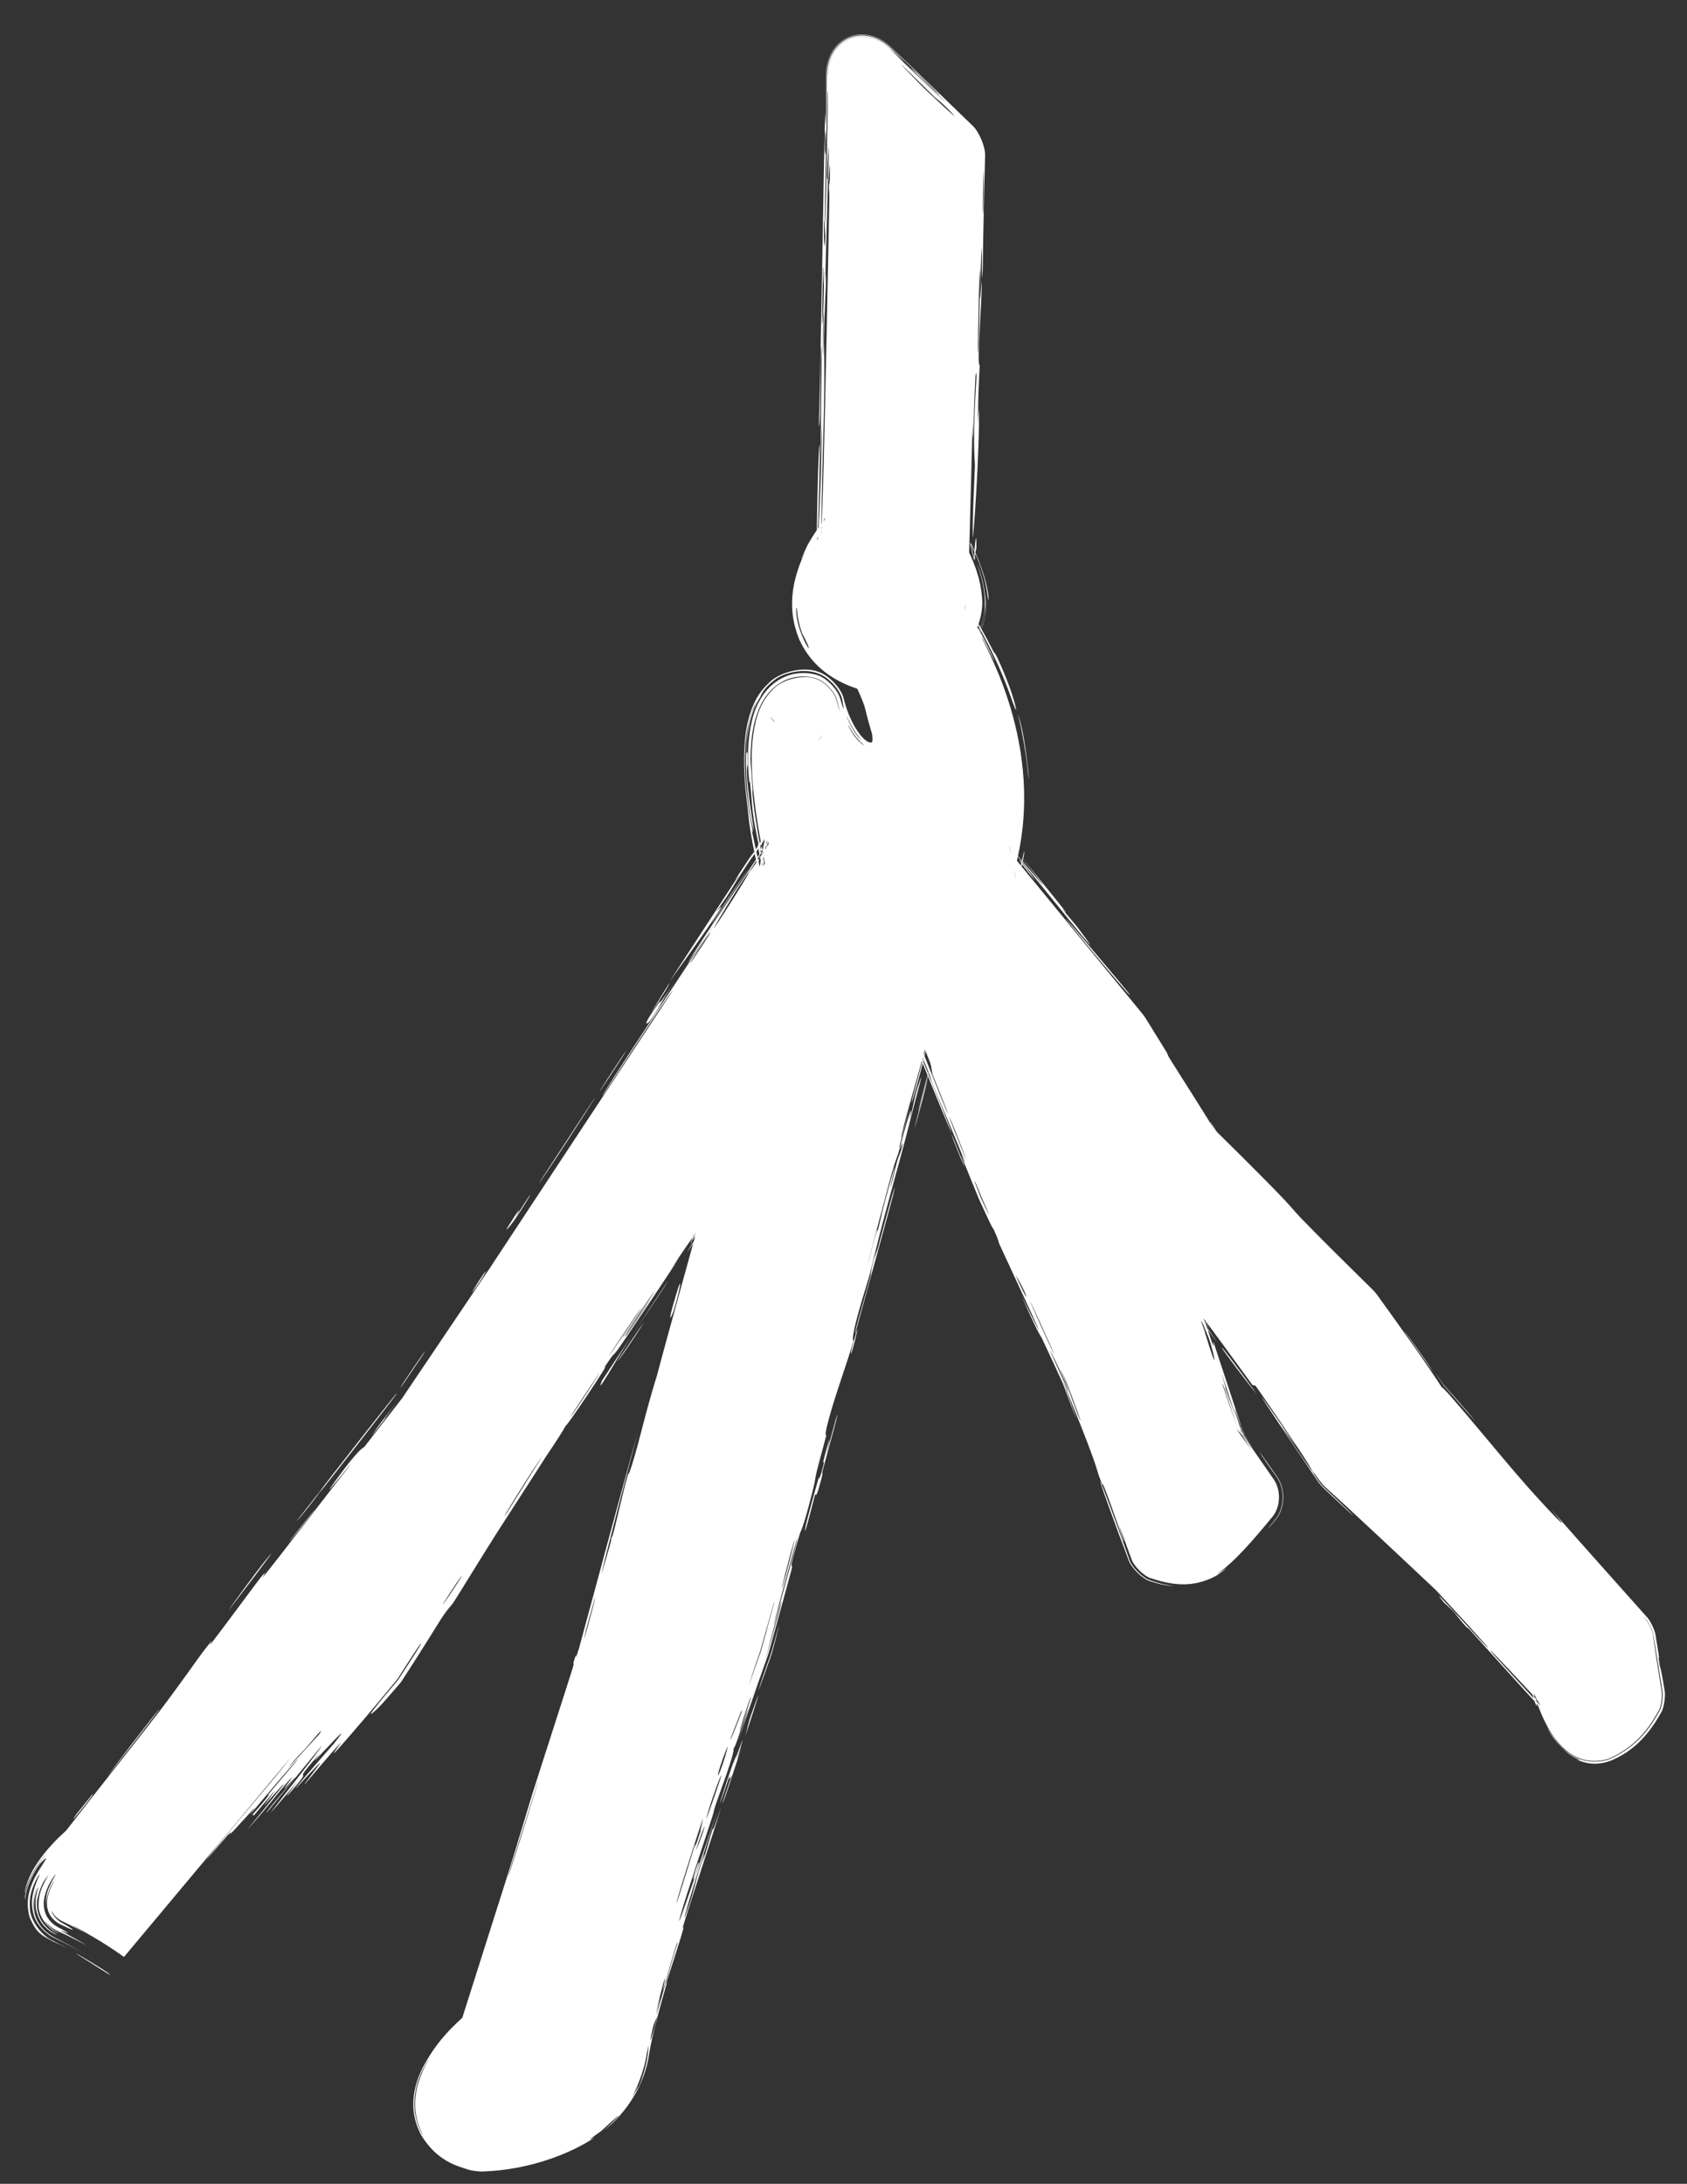<svg width="279" height="361" viewBox="0 0 279 361" fill="none" xmlns="http://www.w3.org/2000/svg"><rect x="0" y="0" width="279" height="361" fill="#333333" stroke="none"/><path d="M61.5 274.5L20.5 323.5C19.167 322.5 15.3 319.9 10.5 317.5C5.7 315.1 11.167 308.833 14.5 306L39 274.5L70.5 234L85 212.5L131.5 142C126.7 120 130.833 116.167 133.5 117C136.3 127.8 142.333 129.5 145 129C154.2 127.8 149.5 114.833 146 108.5C132.8 105.7 137.5 94.667 141.5 89.5L143 12.5L156.5 25.5L155 92.5C159 100.1 156.667 103 155 103.5C155 103.5 169 122.5 162.5 143.5L185 171L197 190.5L223.5 217L234.5 232.5L268.5 271L270 280.5C269.333 281.833 267.3 284.8 264.5 286C261.7 287.2 259.333 281.5 258.5 278.5L241 259.5L222.5 242L212 226.5L176.5 179L194.5 221L200.5 239L206.5 247.5C204.667 249.833 200.5 254.8 198.5 256C196.5 257.2 193.333 256.5 192 256L181 226.5L167 196L152 159L121.5 271.5C115.167 289.5 102.1 328.1 100.5 338.5C98.9 348.9 85.833 351.833 79.5 352C70.7 349.6 77.833 341.333 82.5 337.5L102.5 274.5L131.5 168.5L85 237.5L61.5 274.5Z" fill="white"/><path d="M102.624 224.26C103.183 223.397 105.532 219.994 106.525 218.505C105.555 220.298 100.608 227.373 102.624 224.26ZM105.811 287.439C106.214 286.009 106.617 284.578 107.02 283.148C105.713 287.161 104.03 292.579 102.801 296.298C102.6 296.906 102.968 295.28 102.504 296.722C102.039 298.166 102.311 297.945 101.663 300.053C100.936 302.417 97.382 313.171 96.198 316.91C93.815 324.44 91.448 332.014 89.064 339.584C88.797 340.452 87.568 342.239 86.871 342.822C84.975 344.372 82.995 346.589 82.347 347.895C82.191 348.186 82.156 348.385 82.194 348.202C82.229 348.053 82.288 347.286 81.898 346.465C81.517 345.643 80.951 345.257 80.863 345.211C80.748 345.151 80.951 345.27 81.309 345.367L79.319 345.128C79.571 345.123 79.849 345.111 80.127 345.094C79.835 345.118 79.558 345.134 79.32 345.144L81.304 345.383C80.775 345.254 80.707 345.158 80.928 345.332C81.146 345.49 81.543 345.959 81.716 346.336C82.07 347.124 81.994 347.284 81.928 347.032C81.871 346.813 81.458 345.944 81.006 345.594C80.568 345.24 80.658 345.444 81.246 345.597L79.325 345.365C80.83 345.344 82.633 345.061 83.585 344.84C83.953 344.748 84.107 344.656 85.59 344.158C86.851 343.657 90.57 342.637 92.775 339.712C93.707 338.244 93.676 337.808 93.867 337.48C94.235 336.282 94.338 335.1 96.831 325.669C93.15 337.986 96.327 325.635 99.26 316.296C99.738 314.644 103.932 301.666 105.833 295.962C106.476 294.004 107.291 290.974 108.158 288.388C108.759 286.6 109.309 285.293 110.204 282.651C111.737 278.136 113.287 273.629 114.855 269.162L114.702 269.657C116.821 261.818 118.946 253.999 121.112 246.094C119.595 253.532 122.866 240.409 123.047 239.829C123.981 236.883 120.362 250.373 121.887 245.063C123.892 237.609 125.898 230.155 127.903 222.701C126.188 228.8 129.706 214.499 130.568 211.925C129.845 212.965 140.131 178.065 141.443 172.684C141.716 171.563 139.537 178.794 144.213 161.917C144.719 160.089 144.655 160.815 144.904 159.852C144.976 159.572 145.143 158.582 145.436 157.22C147.291 150.255 155.565 149.776 158.303 156.445C158.929 157.781 159.696 159.535 160.331 161.41C160.782 162.741 157.162 154.525 164.666 172.749C162.858 167.51 168.808 182.208 173.293 193.449L173.171 193.167C175.257 197.779 177.06 201.798 177.828 203.545C177.34 202.347 176.851 201.148 176.362 199.95C178.894 205.827 179.504 206.817 180.099 208.13C182.195 212.763 184.91 218.947 187.076 223.711C187.118 223.8 187.229 224.072 187.264 224.164C187.522 224.863 187.771 225.532 188.008 226.163C190.234 232.09 190.483 232.02 192.968 238.971C192.409 237.31 191.851 235.649 191.292 233.988C193.061 238.769 194.829 243.551 196.597 248.332C192.152 237.39 197.471 250.724 197.809 251.607C198.347 253.016 197.459 251.034 198.356 253.391C198.387 253.471 198.407 253.482 198.468 253.588L194.424 249.536C194.427 249.515 194.452 249.502 194.657 249.536C194.843 249.565 195.301 249.645 195.633 249.645C195.949 249.65 195.6 249.56 194.889 249.982C194.698 250.101 194.756 250.075 194.812 250.031C194.875 249.983 194.974 249.902 195.071 249.819C195.272 249.649 195.483 249.457 195.668 249.285C196.044 248.935 196.337 248.652 196.593 248.405C197.11 247.902 197.498 247.527 198.371 246.526C198.533 246.305 197.919 246.988 200.973 243.158L200.758 251.553C200.663 251.421 200.565 251.283 200.463 251.14C190.235 236.797 199.372 249.471 200.84 251.495L201.052 243.22C200.971 243.327 200.909 243.406 200.887 243.437C200.74 243.631 200.966 243.42 201.141 243.289L200.932 251.43C200.855 251.239 200.823 251.096 201.057 251.342L201.261 243.384C201.116 243.644 200.698 244.25 199.716 245.455C198.808 246.551 196.947 248.799 195.128 250.331C196.334 249.335 197.511 248.087 198.04 247.599C198.622 247.04 198.838 246.873 199.023 246.663C199.16 246.508 200.349 245.125 201.538 243.601L201.345 251.139C199.776 248.931 198.01 246.45 197.841 246.218C195.158 242.546 197.343 245.902 196.81 245.193C196.68 245.02 196.03 244.077 195.132 242.789C194.898 242.464 194.396 241.456 194.267 241.078C193.121 237.572 191.216 231.851 190.336 230.213C189.067 225.112 191.576 232.734 194.405 241.032C194.532 241.402 195.023 242.388 195.251 242.705C195.34 242.83 195.43 242.954 195.519 243.079C195.692 243.292 195.581 243.105 195.297 242.673C195.07 242.358 194.584 241.381 194.458 241.014C193.903 239.146 191.986 233.233 191.857 232.846C187.851 220.83 189.744 227.591 188.66 225.033C188.487 224.623 188.235 223.876 188.003 223.166L188.205 223.698C187.554 222.152 187.02 220.787 188.07 223.755L187.864 223.212C187.875 223.253 187.886 223.295 187.897 223.337C187.883 223.296 187.869 223.255 187.856 223.215L188.062 223.759C183.577 213.371 186.464 219.659 186.197 218.969C185.791 217.924 184.126 214.261 183.938 213.793C183.663 213.107 184.773 215.427 183.659 212.734C183.473 212.286 181.456 208.043 183.76 213.642C180.598 206.197 180.717 206.871 179.925 204.226C177.184 199.339 178.656 200.372 177.822 198.342C175.605 192.945 175.843 194.685 175.7 194.411C175.1 193.239 172.492 187.085 170.203 181.699C167.011 174.267 177.141 168.424 181.988 174.899C184.138 177.793 186.101 180.433 187.035 181.639C186.36 181.049 184.066 177.946 181.894 174.968C177.13 168.604 167.173 174.348 170.31 181.653C171.438 184.372 172.508 186.995 172.974 188.009C176.47 195.614 168.483 177.102 171.265 182.521C171.095 182.169 170.924 181.816 170.753 181.463C167.841 174.681 177.085 169.348 181.508 175.257C182.877 176.926 184.247 178.594 185.616 180.262C188.195 184.167 184.133 178.929 191.738 188.94C193.157 190.446 186.388 181.842 187.85 183.49C188.712 184.462 193.094 190.287 193.226 190.368C193.367 190.442 189.358 185.213 190.064 185.982C191.604 187.661 205.816 207.039 194.765 192.461C197.823 196.546 199.033 198.924 201.795 202.383C203.581 204.62 194.447 191.351 208.812 210.763C208.948 211.304 202.981 203.068 202.811 202.866C202.569 202.583 203.283 204.347 203.455 204.616C203.889 205.291 211.583 215.394 217.045 222.729C217.081 222.776 217.181 222.919 217.215 222.967C219.294 226.049 221.026 228.656 221.812 229.942C221.304 228.918 224.518 233.662 227.74 238.45L226.85 237.402C230.282 240.668 233.727 243.962 234.491 244.632C234.944 245.027 233.432 243.361 233.91 243.789C236.253 245.889 241.481 251.069 245.381 254.869C245.445 254.929 245.629 255.117 245.689 255.181C246.678 256.288 247.576 257.286 248.304 258.079C252.105 262.219 251.732 261.595 251.944 261.826C253.613 263.65 252.201 262.265 253.226 263.377C254.302 264.545 259.764 270.49 263.176 274.193C263.629 274.676 264.443 276.162 264.626 276.798C265.055 278.322 265.602 279.429 265.662 279.539C265.698 279.608 265.569 279.236 265.561 279.096C265.55 278.934 265.664 279.166 266.152 280.032C266.214 280.135 266.221 280.214 266.338 280.45C266.381 280.55 266.51 280.721 266.405 280.627C266.327 280.577 266.218 280.408 265.536 280.088C264.947 279.744 263.076 279.512 261.961 280.076C262.073 280.036 262.648 279.723 263.396 278.796C263.876 278.204 264.175 277.646 264.184 277.592L263.577 281.514C263.315 280.052 263.339 280.415 263.478 281.53L264.094 277.547C264.054 277.593 263.721 278.107 263.373 278.5C263.019 278.912 262.629 279.265 262.362 279.449C262.089 279.638 261.952 279.677 261.901 279.673C261.856 279.663 261.839 279.645 261.989 279.508C262.924 279.05 263.913 277.577 263.922 277.461L263.287 281.56C263 279.882 262.839 279.473 262.659 278.245C262.59 277.773 262.311 275.317 261.867 272.047L263.466 275.445C262.31 274.078 260.984 272.535 259.595 270.971C260.915 272.436 262.234 273.902 263.554 275.368L261.982 272.029C262.362 274.295 262.742 276.561 263.122 278.827C262.86 277.047 262.468 274.554 262.065 272.016L263.617 275.312C261.347 272.744 259.019 270.117 257.732 268.616C256.634 267.336 257.709 268.241 255.279 265.498C254.763 264.916 252.342 262.937 258.866 269.983C259.239 270.677 256.303 267.176 254.862 265.621C254.644 265.386 253.582 264.638 251.931 262.486C251.536 261.968 256.876 266.69 244.323 253.435C243.919 253.008 245.189 254.612 244.791 254.197C244.52 253.913 241.47 250.392 241.118 250.017C240.757 249.634 242.156 251.399 241.724 250.945C239.506 248.618 237.072 245.142 241.429 250.131C240.008 248.433 238.586 246.734 237.165 245.036C238.465 247.049 234.787 242.496 232.751 240.208C231.552 238.86 230.536 237.72 229.676 236.76C229.584 236.658 229.332 236.336 229.251 236.225C221.808 225.89 227.754 234.619 225.891 232.182C222.591 227.867 225.491 230.893 220.676 224.428C220.283 223.9 224.456 230.134 217.98 220.917L218.714 221.786C217.652 220.714 216.355 219.4 214.778 217.798C216.103 219.114 217.428 220.43 218.754 221.746L218.026 220.885C218.573 221.649 219.12 222.414 219.667 223.178C219.475 222.734 218.893 221.844 218.155 220.793L218.865 221.635C216.678 219.427 213.433 216.446 213.103 216.121C207.787 210.873 211.446 214.355 203.477 206.638C202.765 205.949 201.3 204.363 199.772 202.895C193.438 196.811 207.889 211.163 208.183 211.656C208.321 211.891 192.846 196.391 192.337 195.837C192.158 195.64 192.057 195.525 192.023 195.477C191.782 195.241 191.184 194.475 191.005 194.189C190.991 194.154 190.996 194.153 191.019 194.181C191.198 194.466 191.794 195.23 192.034 195.466C192.498 195.817 199.179 202.554 197.762 200.917C197.576 200.703 195.329 198.454 192.183 195.317C191.95 195.088 191.372 194.347 191.198 194.07C187.718 188.431 182.75 180.404 179.17 174.588L179.702 175.335C177.548 172.703 175.808 170.568 174.91 169.445C170.396 163.8 168.7 160.984 168.262 161.283C167.372 159.376 165.957 158.206 165.374 157.488C161.105 152.224 159.421 150.145 157.395 147.676C156.238 146.288 155.68 143.281 156.199 141.55C156.689 139.903 157.183 138.068 157.461 134.942C157.608 133.191 157.744 131.683 157.7 131.048C157.668 130.68 157.548 131.378 157.395 129.578C157.307 128.338 156.846 123.926 155.506 119.742C154.248 115.563 152.28 111.729 152.044 111.209C151.671 110.088 154.963 117.219 154.474 115.892C153.223 112.808 151.462 109.535 149.877 107.275C146.959 103.384 148.525 98.842 153.171 97.405C150.996 98.16 150.887 99.531 150.844 99.618C150.84 99.779 150.858 99.213 150.649 98.51C150.433 97.756 150.335 97.489 150.334 97.399C150.324 97.301 150.372 97.335 150.207 96.941C150.168 96.852 149.907 96.249 149.455 95.418C149.12 94.795 148.726 93.067 148.735 92.36C148.77 89.503 148.816 84.93 148.782 85.207C148.747 85.497 148.664 88.552 148.568 92.356C148.558 93.082 148.963 94.857 149.307 95.496C150.065 96.916 150.669 98.564 150.738 99.344C150.795 99.72 150.671 99.778 150.849 99.261C151.041 98.763 151.626 97.774 153.139 97.298C148.412 98.76 146.818 103.382 149.787 107.341C151.156 109.382 151.97 111.009 150.738 109.024C150.628 108.856 150.449 108.563 150.259 108.256C150.161 108.098 150.064 107.942 149.959 107.777C149.879 107.648 149.704 107.39 149.714 107.395C146.703 103.381 148.32 98.694 153.113 97.211C151.41 97.799 151.034 98.755 150.832 99.104C150.661 99.476 150.642 99.519 150.561 99.417C150.473 99.978 150.591 99.317 150.33 98.523C150.097 97.698 149.661 96.668 149.104 95.603C148.748 94.941 148.329 93.103 148.339 92.351C148.899 70.019 149.458 47.687 150.018 25.355L152.003 30.17C151.889 30.06 151.774 29.95 151.66 29.839C151.776 29.947 151.892 30.056 152.008 30.164L150.026 25.355C149.914 39.895 149.353 56.191 149.034 71.374C148.989 73.478 148.801 80.589 148.972 79.728C149.303 66.677 149.588 50.448 149.967 37.917C149.979 37.516 150.083 38.992 150.138 37.49C150.224 35.157 150.228 28.444 150.279 25.361L152.184 29.982C151.73 29.55 151.387 29.218 151.207 29.031C151.139 28.959 151.641 29.403 152.24 29.924L150.36 25.363C150.396 26.685 150.456 28.351 150.549 27.363C150.621 26.605 150.657 25.953 150.67 25.369L152.455 29.701C150.624 27.942 149.454 27.409 147.412 25.434C146.433 24.486 142.676 20.756 138.757 16.906L149.116 12.619C148.957 18.014 148.821 23.601 148.875 25.844C148.993 30.654 149.258 12.47 149.405 13.816C149.339 26.122 148.911 38.576 148.706 50.201C148.703 50.406 148.873 48.63 148.841 51.224C148.786 55.738 148.571 56.919 148.498 59.115C148.419 61.484 148.283 69.863 148.191 70.982C148.179 71.125 148.022 69.424 148.021 69.166C148.014 65.515 148.287 64.223 148.296 63.891C148.33 62.644 148.259 61.416 148.287 60.278C148.333 58.404 148.44 57.373 148.496 54.9C148.535 53.193 148.335 54.837 148.375 53.193C148.39 52.589 148.901 46.083 148.521 45.468C148.436 45.333 147.808 72.15 147.449 89.616C147.439 90.511 146.747 92.43 146.205 93.143C144.588 95.221 143.6 97.571 143.366 98.896C143.12 100.279 143.349 100.578 143.382 100.7C142.935 100.096 143.99 96.164 146.103 93.559C143.874 96.251 143.046 100.411 143.518 100.665C143.573 100.801 143.617 100.876 143.73 101.012C143.842 101.143 144.023 101.306 144.241 101.466C144.672 101.786 145.158 102.044 145.213 102.191C145.797 102.421 146.452 102.613 147.214 102.776C148.496 103.036 150.479 104.53 151.121 105.67C153.311 109.759 155.038 113.81 155.91 118.879C156.256 121.428 156.602 124.352 155.092 128.064C153.647 131.992 148.814 134.6 145.753 134.776L146.073 134.725C139.315 135.582 135.345 131.992 132.685 128.774C130.077 125.414 128.781 121.867 127.881 118.457L131.768 122.541C132.517 122.816 133.824 122.715 134.575 122.268C135.343 121.84 135.54 121.453 135.593 121.384C135.659 121.226 135.398 121.83 135.295 122.545C135.046 124.033 135.038 126.03 135.172 128.055C135.448 132.136 136.209 136.448 137.142 140.769C137.401 141.908 136.955 144.199 136.32 145.18C130.73 153.636 125.139 162.092 119.548 170.548C116.133 175.653 117.739 172.678 112.248 181.161C113.765 179.033 115.282 176.906 116.798 174.778C113.892 179.065 101.148 198.149 99.154 201.283C98.896 201.689 98.754 202.395 95.616 207.195C92.832 211.453 92.213 212.024 90.683 214.274C90.377 214.723 90.067 215.188 89.767 215.644C89.76 215.654 89.74 215.683 89.734 215.693C88.756 217.143 87.878 218.496 87.582 218.919C87.284 219.346 87.067 219.447 86.349 220.473C84.085 223.711 86.163 221.251 83.639 224.279C84.161 223.479 84.682 222.679 85.203 221.879C82.489 225.799 78.696 231.099 82.549 225.226C83.212 224.216 82.731 225.143 83.234 224.396C85.841 220.526 87.823 217.575 89.286 215.391C89.292 215.382 89.309 215.355 89.315 215.346C94.759 207.033 92.886 209.753 89.218 215.282C89.212 215.291 89.195 215.316 89.189 215.325C86.45 219.362 82.724 224.908 80.24 228.713C79.403 229.816 77.063 233.244 74.657 236.804C74.62 236.861 74.499 237.025 74.458 237.079C71.032 241.475 67.48 246.083 67.26 246.335C66.715 246.953 68.472 244.463 65.926 247.537C65.39 248.184 50.866 267.02 55.938 260.115C56.985 258.69 64.027 249.72 65.709 247.545C61.442 252.421 52.557 264.719 51.5 266.056C47.231 271.449 59.355 255.427 49.808 267.631C42.467 277.015 49.532 268.339 46.803 272.022C46.189 272.85 44.46 275.025 42.64 277.331C39.911 280.786 36.977 284.537 37.281 284.496C34.469 288.172 35.983 285.918 35.621 286.361C35.269 286.794 29.767 294.043 27.894 296.328C27.667 296.605 28.212 295.601 27.973 295.884C27.51 296.436 22.152 303.386 21.948 303.674C21.819 303.858 23.232 302.307 22.735 303.01C22.346 303.56 19.867 306.735 18.205 308.882C18.086 309.038 17.688 309.448 17.54 309.576C16.726 310.272 16.128 310.905 16.054 311.001C15.932 311.167 16.633 310.426 17.586 309.63C17.736 309.5 18.14 309.084 18.261 308.925C19.97 306.759 22.376 303.704 21.784 304.655C20.788 305.911 19.599 307.444 18.39 309.026C18.265 309.19 17.848 309.62 17.692 309.755C15.182 311.767 13.281 315.281 13.747 314.873C13.734 314.911 13.705 314.95 13.752 314.795C13.796 314.648 13.937 314.327 14.176 313.936C14.646 313.147 15.483 312.168 15.931 311.702C15.832 311.974 14.336 313.819 14.012 314.678C13.924 314.876 13.902 314.975 13.903 314.942C13.906 314.913 13.914 314.749 13.89 314.606C13.868 314.464 13.832 314.368 13.82 314.413C13.806 314.448 13.809 314.643 13.773 314.797C13.816 314.6 13.79 314.289 13.767 314.133C13.743 313.965 13.738 313.903 13.749 313.871C13.759 313.813 13.869 313.83 13.591 313.275C13.555 313.208 13.411 313.001 13.25 312.846C13.085 312.684 12.953 312.609 12.949 312.602C13.822 313.025 14.723 313.488 15.02 313.622C15.072 313.64 13.707 312.861 13.016 312.468C13.046 312.457 13.12 312.477 13.083 312.434C13.072 312.421 13.057 312.406 13.051 312.397C15.102 313.198 22.583 317.756 23.246 318.403C25.172 319.776 18.164 315.198 17.509 315.079C17.454 314.995 23.177 318.867 23.305 319.098C23.474 319.345 17.068 315.106 17.698 315.772C19.316 316.772 20.882 317.8 22.477 318.957C19.813 317.202 16.285 315.101 12.606 313.287C12.515 313.248 12.75 313.335 13.015 313.758C13.286 314.179 13.318 314.709 13.294 314.79C13.231 314.967 13.45 314.221 13.831 313.636C14.601 312.37 15.655 311.224 16.161 310.63C14.91 311.882 13.746 313.393 13.323 314.365C13.22 314.593 13.173 314.767 13.168 314.798C13.161 314.834 13.2 314.687 13.129 314.386C13.067 314.088 12.847 313.718 12.689 313.566C12.528 313.404 12.469 313.4 12.533 313.433C17.303 315.871 20.393 318.126 20.238 318.346C20.127 318.482 16.119 316.194 16.235 316.352C16.764 316.799 22.255 320.046 22.484 320.327C22.647 320.46 22.727 320.535 22.719 320.541C22.719 320.541 22.719 320.541 22.719 320.541C22.599 320.39 14.871 315.698 14.376 315.619C13.673 315.321 17.017 317.614 16.954 317.697C16.855 317.588 11.143 314.612 12.993 315.763C14.901 316.86 19.672 319.798 19.815 319.958C20.713 320.511 12.252 315.58 11.896 315.618C11.77 315.539 16.305 318.193 16.39 318.343C16.488 318.434 12.981 316.545 11.503 315.993C11.393 315.95 11.325 315.927 11.29 315.921C11.265 315.919 11.262 315.929 11.277 315.946C11.469 316.118 13.291 317.133 12.86 316.924C12.759 316.874 12.119 316.534 11.21 316.081C10.262 315.577 9.985 315.119 10.341 313.833C10.71 312.647 11.471 311.625 11.532 311.508C11.835 310.996 10.696 312.514 10.829 312.273C10.915 311.896 12.605 309.772 12.37 310.03C12.313 310.1 11.141 311.265 10.273 312.859C9.848 313.646 9.563 314.553 9.685 315.212C9.779 315.868 10.314 316.384 10.892 316.715C11.763 317.213 12.309 317.559 12.282 317.575C12.232 317.602 11.614 317.285 10.809 316.881C10.255 316.611 9.743 316.171 9.524 315.69C9.292 315.214 9.306 314.705 9.307 314.46C9.319 314.213 9.259 314.223 9.176 314.705C9.128 315.144 9.016 316.296 10.62 317.259C10.802 317.367 10.989 317.478 11.186 317.597C11.258 317.626 13.672 318.855 13.73 318.906C15.102 319.859 7.488 315.765 16.667 321.011C13.807 319.3 11.77 318.293 10.424 317.652C9.39 317.167 8.938 316.546 8.734 316.212C8.533 315.866 8.511 315.803 8.545 315.96C8.58 316.283 9.277 317.382 10.307 317.886C11.533 318.572 12.634 319.267 11.723 318.906C11.471 318.807 10.896 318.533 10.155 318.189C9.49 317.878 8.659 317.325 8.18 316.402C7.689 315.483 7.712 314.405 7.887 313.609C8.264 311.983 8.965 311.023 8.946 310.993C8.349 311.535 7.373 314.178 7.655 315.384C7.618 315.703 7.377 313.495 8.121 312.017C8.752 310.495 9.586 309.357 9.053 309.993C8.85 310.307 7.772 311.621 7.328 313.731C7.106 314.771 7.269 316.187 7.962 317.132C8.633 318.083 9.421 318.493 9.882 318.735C10.104 318.846 10.243 318.918 10.277 318.937C12.727 320.325 9.612 318.839 10.127 319.192C10.482 319.394 14.226 321.466 14.305 321.554C14.417 321.629 11.57 320.11 9.622 319.256C8.703 318.847 7.94 318.175 7.603 317.755C7.254 317.3 7.432 317.661 7.887 318.18C8.336 318.695 9.061 319.194 9.53 319.439C9.791 319.587 9.927 319.67 9.758 319.593C9.678 319.556 9.595 319.518 9.511 319.479C8.254 319.018 6.302 317.022 6.378 314.914C6.367 312.934 7.085 311.714 7.478 310.917C7.901 310.137 8.133 309.799 7.902 310.083C7.732 310.448 6.804 311.062 6.154 314.034C6.093 314.375 5.945 316.051 6.849 317.504C7.725 318.935 8.916 319.475 8.934 319.515C9.139 319.65 9.281 319.733 9.358 319.784C9.421 319.832 9.41 319.84 9.34 319.819C9.045 319.68 7.257 319.004 6.316 316.819C5.452 314.631 6.133 312.86 6.223 312.341C6.579 311.188 5.578 313.117 5.681 315.038C5.719 315.956 5.972 316.634 5.829 316.203C5.707 315.843 5.304 313.995 6.178 311.774C5.645 313.08 5.224 314.786 5.825 316.668C6.437 318.567 7.937 319.727 9.098 320.303C11.167 321.371 13.227 322.474 16.068 324.256C13.449 322.605 11.045 321.33 9.057 320.387C7.56 319.729 5.913 318.079 5.503 316.27C5.069 314.508 5.386 313.272 5.6 312.41C6.102 310.698 6.545 310.026 6.554 309.866C6.585 309.751 6.199 310.144 5.55 311.663C5.264 312.446 4.79 313.535 4.946 315.487C4.998 317.489 6.926 320.048 8.829 320.843C9.899 321.386 11.122 322.036 12.488 322.816C10.613 321.743 9.503 321.239 8.782 320.936C6.781 319.874 6.068 319.521 4.991 317.147C4.718 316.537 4.381 314.668 4.763 313.121C5.096 311.557 5.783 310.266 6.363 309.292C7.549 307.393 8.364 306.326 6.672 308.016C6.466 308.248 5.442 309.677 4.792 311.402C4.105 313.087 4.079 315.202 4.136 313.476C4.697 310.508 5.659 309.403 6.224 308.428C6.828 307.512 7.235 307.01 7.457 306.72C7.907 306.155 7.623 306.457 7.058 307.164C6.495 307.874 5.661 309.038 5.047 310.292C4.412 311.519 4.089 312.963 4.091 312.969C4.009 312.904 4.435 310.719 5.703 308.701C6.961 306.618 8.808 304.441 11.329 302.269L10.635 302.994C16.309 295.691 24.27 285.643 26.213 283.098C29.834 278.358 32.843 273.983 33.639 272.959C34.44 271.929 34.804 271.485 34.942 271.344C35.031 271.252 35.025 271.288 34.982 271.375C34.873 271.591 34.527 272.122 34.84 271.766C34.888 271.712 34.973 271.606 35.089 271.458C36.521 269.627 42.716 261.243 43.072 260.81C44.567 258.997 43.251 260.994 43.408 260.807C45.285 258.581 55.17 245.632 58.005 242.059C57.822 242.096 52.193 249.318 55.549 244.685C59.457 239.291 60.113 239.319 60.238 239.196C62.367 236.459 64.495 233.721 66.623 230.984L66.428 231.254C71.26 224.086 76.092 216.919 80.924 209.751L80.896 209.793C91.019 194.44 101.142 179.087 111.265 163.734C110.818 163.894 100.017 180.659 99.737 181.017C98.085 183.118 116.636 155 118.995 151.606C117.215 154.192 115.435 156.779 113.656 159.366C116.259 154.84 122.841 145.575 127.017 139.043L126.253 143.145C126.2 142.915 126.148 142.691 126.097 142.471C125.759 140.999 125.917 142.034 126.122 143.173L126.905 138.969C126.45 139.603 125.983 140.268 126.003 140.231C126.25 139.816 126.531 139.363 126.818 138.912L126.02 143.196C125.402 140.584 124.995 137.866 125.69 140.707C124.218 133.664 124.558 134.7 124.03 129.003C124.027 128.692 123.994 131.24 123.728 126.575C123.716 125.681 123.586 123.421 124.106 120.342C124.417 118.792 124.756 117.009 126.249 114.814C127.001 113.748 128.228 112.499 130.013 111.793C131.778 111.068 133.803 111.149 135.187 111.6C136.727 112.096 138.584 114.011 138.976 115.58C139.203 116.391 139.408 116.953 139.507 117.176C139.6 117.373 139.444 116.541 139.261 115.506C138.848 113.856 136.895 111.841 135.275 111.32C133.026 110.422 129.569 111.157 128.035 112.453C126.408 113.688 125.934 114.722 125.799 115.095C124.181 117.751 124.072 119.241 123.793 120.461C123.581 121.645 123.519 122.455 123.479 123.038C123.412 124.199 123.453 124.457 123.487 124.486C123.572 124.526 123.654 123.586 123.649 126.141C123.818 126.81 122.806 125.545 124.669 137.194C123.731 135.142 122.293 121.543 124.654 117.107C125.023 116.155 125.253 115.763 125.149 115.91C125.056 116.055 124.689 116.722 124.354 117.645C123.65 119.506 123.228 122.226 123.184 124.877C123.068 130.23 124.118 135.918 124.588 137.662C123.977 136.084 124.724 139.039 125.637 143.279L126.491 138.696C126.489 138.699 126.487 138.702 126.485 138.705C123.972 142.487 124.976 140.778 123.622 142.829C119.92 148.438 121.658 146.247 118.423 150.75C121.967 146.617 113.276 158.717 110.739 162.24C114.596 156.329 118.453 150.418 122.311 144.507C122.058 144.824 121.806 145.142 121.554 145.459C122.582 143.91 123.61 142.36 124.638 140.811C124.502 141.079 124.367 141.346 124.232 141.614C124.959 140.454 125.613 139.422 126.2 138.505L125.297 143.353C123.786 136.706 123.81 134.642 123.694 133.968C123.285 130.844 122.944 127.586 123.1 123.819C123.212 121.901 123.359 119.926 124.252 117.375C124.748 116.099 125.355 114.589 127.135 112.912C128.791 111.183 132.674 110.049 135.356 111.06C137.05 111.605 139.093 113.712 139.524 115.438C140.396 119.092 142.295 122.04 143.572 122.633C143.722 122.715 143.791 122.715 143.919 122.735C143.981 122.743 144.058 122.753 144.118 122.754C144.146 122.754 144.169 122.751 144.154 122.747C144.131 122.746 144.099 122.726 143.832 122.772C143.902 122.759 144.11 122.725 144.18 122.716C144.445 122.69 144.611 122.597 144.423 122.707C144.337 122.762 144.175 122.902 144.075 123.051C143.971 123.197 143.957 123.312 144.001 123.21C144.051 123.089 144.098 122.88 144.128 122.794C144.16 122.696 144.187 122.676 144.212 122.654C144.246 122.579 144.36 122.642 144.235 121.368C143.213 117.964 143.269 117.726 142.924 116.587C141.996 114.048 140.983 112.302 140.521 111.528L144.701 114.624C144.204 114.53 143.892 114.46 143.765 114.429C140.667 113.616 135.098 111.933 132.218 105.791C129.667 99.65 131.668 94.576 133.107 91.254C133.164 91.119 131.396 94.675 133.502 90.208C133.774 89.709 134.713 87.954 136.566 85.68L135.261 89.379C135.526 84.694 135.91 77.022 135.911 70.02C135.816 72.73 135.722 75.439 135.627 78.148C135.748 74.962 136.027 52.631 135.755 58.088C135.588 61.432 135.828 69.61 135.427 70.499C135.687 63.071 136.314 22.031 136.466 18.838C136.487 18.397 136.558 21.118 136.586 20.508C136.601 20.181 136.679 15.595 136.749 12.378C136.906 6.24 142.939 3.711 147.336 7.997C148.371 8.998 149.206 9.812 149.473 10.09C149.92 10.555 147.692 8.493 147.228 8.109C142.941 3.93 137.058 6.396 136.905 12.381C136.91 12.474 136.916 12.509 136.923 12.464C136.924 12.453 136.926 12.425 136.928 12.382C137.08 6.419 142.941 3.962 147.212 8.126C147.976 8.905 155.789 16.49 156.358 16.829C154.237 14.874 148.438 9.214 151.591 12.067C151.996 12.434 153.967 14.472 154.459 14.918C157.751 17.896 151.778 12.124 147.41 7.92C142.938 3.562 136.803 6.134 136.643 12.376C136.598 14.732 136.562 16.749 136.546 17.547C136.55 15.935 136.564 14.202 136.587 12.375C136.748 6.077 142.938 3.483 147.449 7.88C151.541 11.765 156.235 16.311 160.953 20.876C161.927 21.831 162.96 24.28 162.918 25.644C162.755 32.215 162.596 38.817 162.522 44.589C162.271 50 162.503 36.557 162.259 42.681C161.751 55.385 162.363 46.066 162.37 46.462C162.43 49.621 161.488 60.357 162.022 60.375C161.838 64.98 161.804 63.488 161.729 69.991C161.785 69.137 161.841 68.282 161.897 67.428C162.045 74.653 160.922 89.915 160.888 88.769C160.798 85.686 161.225 77.735 161.234 77.055C161.248 76.048 160.768 73.256 161.499 62.258C161.236 57.743 160.863 79.701 160.839 69.705C160.778 73.439 160.483 83.604 160.243 92.617L159.641 90.057C160.921 92.564 162.071 95.182 162.385 98.498C162.777 101.554 161.493 106.954 156.502 108.507L159.209 100.399C160.383 102.042 160.922 102.975 161.313 103.574C161.532 104.035 160.889 101.651 164.112 108.442C165.572 111.682 161.798 103.975 162.419 105.483C163.193 107.444 173.609 124.928 167.429 145.026L166.493 140.233C174.896 150.49 183.629 161.121 189.032 167.701C189.12 167.811 189.364 168.149 189.437 168.269C190.907 170.649 192.08 172.547 192.847 173.791C193.25 174.445 193.007 174.264 193.404 174.907C194.623 176.881 199.198 183.996 201.331 187.561C199.4 184.247 200.071 185.233 201.604 187.667L200.823 186.677C203.38 189.182 207.756 193.558 209.414 195.234C213.952 199.822 213.529 199.679 215.471 201.68C218.784 205.095 223.003 209.24 227.161 213.339C227.285 213.465 227.622 213.859 227.723 214.003C231.951 219.871 236.1 225.654 238.606 229.586L238.274 229.167C238.321 229.225 238.367 229.283 238.412 229.341C238.437 228.71 247.808 240.303 252.29 245.384C255.801 249.364 261.114 254.945 256.504 249.459C261.787 255.468 267.372 261.702 272.505 267.463C272.957 267.985 273.675 269.483 273.777 270.167C273.956 271.271 274.133 272.361 274.306 273.436C274.532 274.838 274.099 272.926 274.489 275.319C274.525 275.536 274.697 275.816 275.035 277.87C275.139 278.5 275.236 279.096 275.328 279.659C275.443 280.431 275.18 282.217 274.825 282.912C271.915 288.21 268.831 289.965 266.625 290.958C263.75 292.119 261.766 291.238 261.261 291.072C260.641 290.814 260.753 290.816 260.933 290.87C261.12 290.924 261.438 291.009 261.268 290.925C261.123 290.838 260.357 290.59 259.272 289.778C256.251 287.153 256.061 285.709 255.386 284.568C255.99 285.771 256.639 287.007 257.928 288.446C258.594 289.152 259.432 289.98 260.953 290.648C262.431 291.359 264.909 291.41 266.491 290.646C270.762 288.602 272.701 285.966 274.497 282.749C274.829 282.1 275.074 280.436 274.967 279.716C274.297 275.571 273.735 272.093 273.435 270.221C273.34 269.582 272.668 268.181 272.245 267.693C272.064 267.489 271.906 267.31 271.772 267.159C271.871 267.298 272.019 267.489 272.209 267.724C272.629 268.208 273.294 269.595 273.388 270.228C273.581 271.932 274.157 275.592 274.833 279.737C274.938 280.438 274.699 282.057 274.377 282.688C272.553 285.997 270.478 288.634 266.449 290.547C264.981 291.245 262.76 291.274 261.33 290.688C259.864 290.133 259.023 289.391 258.368 288.763C257.099 287.484 256.492 286.418 255.942 285.448C254.9 283.522 254.371 281.985 254.006 280.829C253.935 280.601 254.34 281.344 254.265 281.113C254.263 281.108 254.262 281.103 254.26 281.099C254.171 280.825 254.026 280.381 253.861 279.789L254.958 281.762C252.315 278.898 245.171 271.235 246.743 273.182C247.162 273.7 250.511 277.344 254.762 281.943L253.603 279.86C253.894 280.896 254.232 281.876 254.64 282.889C253.742 280.622 254.224 282.382 254.065 281.982C253.846 281.404 253.611 280.725 253.383 279.921L254.594 282.098C251.216 278.471 245.466 272.031 243.235 269.58C242.657 268.945 242.618 269.065 242.522 268.962C240.225 266.431 241.407 267.249 238.793 264.891C234.89 260.074 246.693 273.381 246.031 272.287C245.844 271.977 242.096 267.861 237.423 262.795L237.658 263.033C230.954 256.699 222.482 248.783 219.021 245.678C218.858 245.522 218.433 245.027 218.308 244.839C217.538 243.764 217.079 243.157 217.052 243.195C217.003 243.063 216.732 242.591 216.146 241.642C214.934 239.68 209.464 231.644 207.832 229.323L207.967 229.514C207.842 229.352 207.738 229.219 207.659 229.119C207.458 228.869 207.294 229.151 207.054 228.835C206.454 228.044 198.598 217.139 195.451 213.225C197.04 215.421 198.629 217.617 200.218 219.813C190.417 206.704 191.86 208.784 195.053 213.206C195.215 213.425 195.365 213.644 195.52 213.853C197.997 217.279 201.19 221.658 201.22 221.738C201.334 222.041 184.669 199.827 188.09 203.938C188.566 204.512 196.158 214.878 192.509 209.663C191.87 208.751 186.885 202.175 186.643 201.815C185.024 199.405 195.966 213.722 194.813 211.834C192.037 208.449 188.76 203.891 185.717 199.904C184.332 198.09 183.876 197.731 183.705 197.507C181.155 194.16 182.695 195.957 181.851 194.834C181.397 194.232 176.164 187.791 177.473 188.769C175.301 185.937 173.615 183.745 172.346 182.104L181.266 176.957C184.451 184.069 183.723 182.234 181.449 176.879L172.187 182.223C174.862 185.827 178.924 191.251 182.731 196.329C179.971 192.871 175.228 186.469 172.096 182.291L181.553 176.834C181.961 177.783 182.329 178.632 182.638 179.337C183.309 180.868 183.061 179.896 184.202 182.479C186.424 187.513 196.191 210.698 199.611 218.81C199.647 218.895 199.747 219.153 199.775 219.242C199.929 219.714 200.068 220.136 200.187 220.503C200.017 220.013 199.871 219.598 199.746 219.251C199.717 219.164 199.618 218.907 199.582 218.822C198.659 216.805 198.738 217.228 199.418 218.892C199.453 218.975 199.549 219.223 199.576 219.308C199.713 219.743 199.882 220.26 200.077 220.84C201.172 224.088 200.475 221.286 200.709 221.912C200.905 222.439 204.009 231.943 205.763 237.246L205.032 235.801C205.918 237.062 206.613 238.047 206.952 238.516C206.213 237.484 205.568 236.587 205.011 235.816L205.739 237.254C203.549 230.91 203.759 231.876 205.53 237.323L204.831 235.943C205.52 236.934 206.332 238.095 207.253 239.405C206.403 238.281 205.553 237.156 204.704 236.032L205.382 237.373C205.355 237.301 205.328 237.228 205.302 237.156C205.326 237.228 205.352 237.301 205.377 237.374L204.7 236.035C206.27 238.215 208.491 241.42 210.662 244.562C211.85 246.277 211.809 249.018 210.505 250.647C207.174 254.698 204.265 258.066 201.408 260.108C200.917 260.425 201.636 260.035 202.125 259.699C202.634 259.358 203.056 259.03 202.905 259.167C202.538 259.479 202.132 259.864 201.175 260.459C197.192 262.644 193.572 261.97 190.184 260.844C189.108 260.429 187.546 258.891 187.153 257.807C186.12 254.972 185.202 252.445 185.096 252.228C184.915 251.858 186.352 256.051 185.723 254.53C185.592 254.213 184.278 250.144 182.764 246.218C182.203 244.762 182.406 245.689 182.262 245.324C181.056 242.275 181.943 244.009 179.816 238.409C178.534 235.032 177.393 232.412 175.886 228.407L176.04 228.777C175.654 227.943 175.247 227.046 174.811 226.066C175.257 227.074 175.656 227.979 176.014 228.789L175.859 228.417C179.398 238.357 177.893 234.318 175.702 228.476L175.861 228.859C174.731 226.41 173.449 223.634 172.436 221.487C171.867 220.28 172.124 221.421 168.906 214.126C176.382 229.363 167.098 209.633 165.242 205.577C165.141 205.354 165.251 205.212 164.341 203.222C164.264 203.054 164.277 203.341 163.421 201.497C162.871 200.31 162.382 199.255 161.948 198.319C161.927 198.273 161.867 198.135 161.848 198.089C156.476 184.966 160.518 194.637 159.327 191.435C158.784 189.973 155.119 181.341 154.167 179.002C153.949 178.464 154.153 178.669 153.305 176.589C151.804 172.908 150.355 169.653 149.361 167.225C149.245 166.942 149.405 166.863 147.483 162.276C147.299 161.838 147.103 161.383 146.952 161.047L157.257 160.425C157.113 161.051 157.078 161.309 157.343 160.449L146.869 161.08C146.905 161.177 146.946 161.288 146.994 161.414C149.313 167.581 154.275 179.05 156.917 186.011C159.326 192.359 151.271 172.528 150.852 171.497C150.698 171.118 152.35 174.959 150.771 171.017C149.819 168.642 148.158 164.942 146.571 161.201L157.654 160.533C157.237 162.177 156.805 163.819 156.369 165.351C156.257 165.747 154.876 169.847 154.914 169.651C154.95 169.474 156.632 163.058 156.307 163.968C156.269 164.077 155.168 168.145 154.97 168.662C154.728 169.294 153.608 170.873 153.357 171.737C152.712 173.956 153.253 172.545 152.851 173.984C151.992 177.07 148.893 187.744 149.022 188.154C149.516 186.385 150.009 184.617 150.503 182.849C147.853 192.713 149.087 188.537 148.751 189.945C148.388 191.461 148.307 190.985 147.387 194.303C147.187 195.025 143.458 208.941 143.609 208.71C145.563 200.985 145.033 203.902 145.133 203.548C145.514 202.206 145.845 200.448 146.337 198.641C149.805 185.934 146.544 198.813 147.413 195.827C147.711 194.799 148.153 192.71 148.278 192.273C148.684 190.854 148.842 190.872 149.087 189.918C149.66 187.693 148.743 190.223 148.779 190.045C149.182 188.027 151.454 180.309 150.378 185.205C151.249 182.327 151.056 181.91 151.794 179.64C153.259 175.127 151.344 181.964 150.878 183.83C149.207 190.527 148.562 192.473 146.044 201.911C145.136 205.309 144.184 209.368 143.765 210.946C143.501 211.939 140.48 221.178 141.157 221.658C140.097 225.28 138.052 230.86 137.057 234.618C136.165 237.993 136.722 236.994 136.647 237.311C136.532 237.797 135.407 241.865 135.071 243.253C134.678 244.88 134.998 244.101 134.345 246.674C132.719 253.077 132.493 252.836 132.297 253.487C130.031 261.039 131.32 257.813 130.894 259.509C130.689 260.322 128.965 266.553 127.183 273.041C127.16 273.124 127.084 273.373 127.054 273.454C124.955 279.353 122.815 285.579 122.119 287.778C122.698 285.901 123.27 284.059 123.855 282.188C122.551 285.43 121.634 289.021 121.315 288.981C121.564 289.817 118.944 296.522 118.279 298.579C118.015 299.388 118.118 299.355 117.787 300.365C116.482 304.319 113.534 313.217 112.91 315.379C110.149 324.704 117.995 301.086 118.703 299.232C117.397 302.959 110.794 324.142 114.108 314.494C114.617 313.01 115.257 310.274 115.522 309.427C117.318 303.702 116.055 308.251 116.218 307.812C116.493 307.061 117.535 303.243 117.886 302.26C118.004 301.932 117.471 304.117 119.28 298.679C118.531 301.409 113.438 316.659 112.891 318.687C112.709 319.402 114.35 315.056 110.112 328.002C110.189 327.864 110.266 327.725 110.344 327.586C109.173 331.684 107.915 336.14 107.347 339.553C106.677 344.581 103.516 349.396 99.86 352.197C100.772 351.437 105.163 346.991 99.415 352.277C95.911 354.77 98.614 353.101 98.3 353.335C97.186 354.191 90.02 358.642 79.683 358.961C79.26 358.968 78.075 358.833 77.668 358.718C75.581 358.034 72.392 357.332 69.711 353.037C67.182 348.393 68.775 344.178 69.81 341.984C72.215 337.34 74.981 334.789 78.085 332.125L75.87 335.395C79.473 324.064 82.901 313.286 84.131 309.382C85.119 306.248 87.751 297.473 87.96 296.806C89.21 292.821 93.776 278.754 94.648 275.936C95.193 274.176 94.518 275.799 95.023 274.233C95.492 272.777 95.153 274.332 95.296 273.901C95.405 273.576 95.573 273.055 95.792 272.37L95.711 272.643C97.617 265.724 103.856 242.357 105.606 236.437C104.471 240.429 99.291 260.478 99.501 260.103C99.539 260.02 100.974 255.196 101.196 254.18C101.771 252.56 102.951 246.778 103.869 243.709C103.973 243.362 103.807 244.795 105.353 239.292C105.886 237.397 107.083 232.379 108.636 227.423C110.53 220.153 121.225 182.131 121.715 179.455C121.724 179.375 120.179 184.718 121.078 181.068C122.273 176.216 121.503 180.657 123.076 175.051C123.19 174.641 124.243 170.759 125.311 166.807L136.82 172.086C134.398 175.705 131.934 179.394 131.792 179.628C129.251 183.831 137.242 172.148 137.155 172.328C136.937 172.777 130.4 182.554 130.119 182.941C129.851 183.308 134.946 175.176 128.605 184.801C129.375 183.728 130.144 182.654 130.914 181.581C127.946 186.117 127.474 186.422 126.729 187.504C124.412 190.865 122.222 194.715 118.223 199.907C117.165 201.28 118.669 198.831 118.534 199.001C117.25 200.641 116.097 203.061 114.106 205.486C113.956 205.669 117.873 199.541 110.771 210.078C111.283 209.369 111.795 208.659 112.308 207.95C111.359 209.471 104.199 220.162 103.22 221.589C100.357 225.758 102.653 221.987 99.833 226.216C101.886 223.668 93.279 236.505 93.577 235.634C93.209 236.387 91.868 238.443 90.161 240.978L90.253 240.837C87.634 244.965 84.109 250.346 82.07 253.549C79.978 256.834 75.831 263.61 75.154 264.646C74.33 265.908 74.402 265.411 72.904 267.684C72.559 268.209 69.732 272.84 66.551 277.708C66.465 277.84 66.191 278.22 66.089 278.34C65.195 279.38 64.28 280.431 63.377 281.446C62.462 282.477 60.336 284.473 61.913 282.452C62.91 281.176 64.293 279.529 65.63 277.956C65.722 277.847 65.968 277.506 66.045 277.387C67.961 274.422 69.772 271.69 69.626 271.676C69.491 271.669 67.747 274.384 65.903 277.296C65.828 277.412 65.589 277.742 65.5 277.847C63.579 280.15 61.563 282.592 60.656 283.656C51.644 294.218 56.609 287.919 56.325 288.147C55.599 288.747 50.735 294.568 50.52 294.801C49.625 295.763 52.97 291.553 52.941 291.423C52.899 291.26 48.017 296.709 49.048 295.405C50.525 293.537 54.996 288.516 55.261 288.183C58.718 283.844 53.597 289.471 52.133 290.978C51.689 291.435 53.253 289.443 52.904 289.838C47.582 295.866 52.158 291.423 48.693 295.496C45.602 299.129 49.381 294.288 49.255 294.421C49.094 294.593 45.426 298.96 44.796 299.598C44.486 299.912 53.688 288.282 53.152 288.641C50.147 292.294 47.142 295.947 44.138 299.601C43.718 299.733 48.218 294.627 48.651 294.072C49.522 292.954 46.895 295.907 46.947 295.729C46.969 295.628 49.814 291.964 47.072 295.131C46.13 296.22 44.319 298.643 40.824 302.555C52.367 288.423 44.151 298.034 43.742 298.393C43.339 298.743 48.778 291.936 42.02 300.068C41.372 300.124 42.054 299.799 43.92 297.443C46.206 294.557 40.631 300.983 49.351 290.741C48.694 291.189 41.768 299.491 41.388 299.919C41.058 300.288 42.519 298.377 41.942 299.011C35.118 306.517 39.731 301.3 37.644 303.381C37.458 303.566 31.235 310.849 35.885 305.231C44.358 294.996 48.155 290.933 49.087 288.801C42.563 296.157 35.245 305.56 33.333 307.856C30.406 311.369 33.344 307.651 32.954 308.059C32.819 308.201 30.299 311.231 30.257 311.265C28.071 313.1 41.508 297.805 45.553 292.835C44.394 294.105 43.234 295.374 42.075 296.643C43.568 294.854 45.061 293.065 46.554 291.276C39.316 299.694 46.26 291.54 47.726 289.158C48.056 288.624 43.495 294.317 48.64 287.775C44.658 292.443 45.851 290.889 42.373 295.223C42.341 295.009 50.223 285.305 53.323 281.471C42.006 294.713 48.835 287.475 38.932 298.823C37.293 301.093 41.876 295.555 41.525 296.026C40.267 297.715 36.959 301.374 33.461 306.203C32.892 306.989 35.683 303.982 31.784 308.626C31.353 309.139 28.735 311.987 28.76 311.937C28.98 311.454 31.474 308.556 31.531 308.397C31.583 308.248 28.871 311.541 28.85 311.542C28.631 311.529 31.082 308.769 30.696 309.145C29.861 309.955 19.724 321.479 32.659 306.193C22.139 319.077 31.442 307.951 35.54 302.934C36.585 301.655 36.773 301.267 38.255 299.438C40.162 297.086 42.474 294.401 43.465 293.187C44.53 291.881 38.195 299.063 47.138 288.492C42.426 293.737 34.641 303.453 30.065 308.65C20.834 319.135 35.986 300.908 37.545 298.993C37.96 298.482 36.435 300.082 36.71 299.74C37.16 299.182 45.843 288.907 46.604 287.814C47.363 286.724 43.446 291.597 43.086 291.837C42.842 292 53.143 279.46 47.462 286.161C43.547 290.78 36.64 299.552 35.16 300.765C40.851 293.917 46.543 287.069 52.234 280.221C49.002 283.871 45.771 287.522 42.539 291.173C48.202 284.345 53.3 278.435 58.529 272.014L58.23 272.423C58.781 271.531 59.332 270.63 59.886 269.717C59.223 270.718 58.641 271.596 58.131 272.36L58.439 271.939C52.671 278.534 54.858 275.813 58.217 271.753L57.886 272.205C60.373 268.24 63.638 263.108 63.697 262.97C63.73 262.859 58.618 270.249 57.789 271.434C61.94 264.645 74.845 244.204 66.894 255.908C68.353 253.794 71.481 248.416 71.422 248.476C70.836 249.039 63.672 260.551 64.711 258.591C65.914 256.32 68.071 253.435 70.166 250.096C76.085 240.659 77.585 237.676 79.576 234.055C79.595 234.026 79.653 233.938 79.672 233.909C81.376 231 83.419 227.676 88.573 220.156C88.318 220.471 88.063 220.785 87.808 221.1C100.177 202.847 112.546 184.595 124.916 166.342C125.217 165.858 125.555 165.323 125.923 164.742C130.287 158.248 140.041 162.726 137.987 170.275C135.684 179.721 130.371 199.75 127.561 209.9C126.956 212.088 123.859 222.799 123.609 223.602C123.146 225.091 125.387 216.823 124.267 220.53C124.031 221.313 118.986 239.5 119.507 238.243C120.085 236.208 121.748 229.801 122.073 228.767C124.037 222.528 112.822 263.009 109.208 276.335C109.194 276.39 109.145 276.551 109.128 276.604C108.447 278.767 108 280.207 107.893 280.599C108.336 279.388 108.779 278.177 109.222 276.965C108.085 280.456 106.948 283.948 105.811 287.439ZM110.54 211.643C109.452 213.566 106.258 218.074 104.474 220.807C102.011 224.584 98.278 231.31 99.571 228.202C103.227 222.682 106.884 217.162 110.54 211.643ZM111.759 214.184C113.02 209.926 112.469 213.346 111.36 216.815C111.237 217.2 110.053 219.945 111.759 214.184ZM124.211 169.336C124.167 169.518 123.145 173.216 123.104 173.343C122.052 176.623 125.134 165.474 124.211 169.336ZM108.031 334.946C106.992 339.401 108.024 336.319 108.642 333.437C108.68 333.251 108.095 334.68 108.031 334.946ZM107.296 338.076C107.162 338.514 107.032 339.067 106.956 339.493C106.142 345.42 101.367 351.711 105.686 344.808C105.937 344.342 106.927 341.665 107.132 339.52C107.194 338.791 107.319 338.003 107.296 338.076ZM116.077 198.959C116.057 199.471 114.795 203.874 114.252 205.753C114.164 205.673 115.584 200.812 116.077 198.959ZM84.01 310.248C84.039 310.461 88.85 295.287 89.064 294.218C88.352 296.628 83.988 310.049 84.01 310.248ZM69.488 351.953C69.375 351.685 68.848 350.459 68.702 348.888C68.535 347.314 68.788 345.621 69.179 344.337C69.981 341.75 71.044 340.293 70.934 340.335C69.93 341.912 68.29 344.842 68.566 348.645C68.695 350.471 69.399 352.035 69.755 352.646C70.141 353.276 70.047 353.192 69.488 351.953ZM120.999 293.509C121.079 293.219 119.267 296.948 122.71 287.848C123.217 286.511 121.702 291.382 121.885 290.903C122.256 289.921 122.549 289.111 122.766 288.482C121.347 292.779 119.876 297.246 119.702 297.671C118.886 299.649 120.961 293.637 120.999 293.509ZM133.227 252.327C133.392 251.402 135 245.642 135.389 244.338C135.456 244.114 135.402 245.154 136.09 242.551C136.643 240.461 135.581 243.519 136.718 239.464C137.866 235.366 136.533 240.896 136.641 240.54C136.786 240.063 138.411 233.683 138.484 233.915C138.537 234.088 136.629 240.877 136.192 242.566C135.633 244.728 136.498 242.157 135.487 245.75C134.853 248.008 134.919 246.679 134.776 247.153C134.656 247.55 132.669 255.505 133.232 252.315C133.23 252.319 133.229 252.323 133.227 252.327ZM123.15 287.317C123.048 287.645 122.922 288.03 122.766 288.482C122.893 288.096 123.022 287.705 123.15 287.317ZM117.606 200.936C118.968 199.071 115.233 204.814 113.688 206.901C113.586 206.887 117.389 201.233 117.606 200.936ZM124.29 283.275C126.562 276.917 125.015 281.661 123.15 287.317C123.711 285.508 123.54 285.386 124.29 283.275ZM101.196 254.18C101.1 254.449 101.021 254.615 100.962 254.623C101.217 253.916 101.266 253.86 101.196 254.18ZM96.947 269.346C95.681 274.597 98.569 264.015 98.437 264.05C98.385 264.07 96.997 269.136 96.947 269.346ZM109.627 329.108C109.491 329.561 111.032 322.201 108.464 332.784C110.046 327.229 108.479 333.126 108.558 333.04C108.686 332.87 111.283 323.416 112.009 321.34C112.291 319.625 110.088 327.6 109.63 329.096C109.629 329.1 109.628 329.104 109.627 329.108ZM153.432 178.265C153.205 179.606 152.04 183.738 151.275 186.532C151.502 185.191 152.666 181.059 153.432 178.265ZM135.918 86.207C136.08 85.982 136.242 85.764 136.403 85.554L135.056 89.374C135.324 70.102 135.892 67.787 135.332 85.749C135.325 85.977 135.222 88.159 135.142 89.376L136.471 85.607C135.911 86.283 135.615 86.664 135.918 86.207ZM163.477 98.622C163.409 100.134 163.442 98.596 162.971 96.447C162.508 94.286 161.464 91.718 160.399 89.658L161.1 92.637C161.118 92.144 161.138 91.663 161.159 91.209C161.201 90.29 161.514 86.894 161.473 90.778C161.371 90.731 161.274 91.5 161.201 92.639L160.489 89.611C161.524 91.722 163.12 95.319 163.477 98.622ZM125.391 279.628C125.689 278.485 126.545 276.025 127.427 273.585C127.458 273.498 127.539 273.233 127.564 273.144C128.038 271.45 128.519 269.769 128.864 268.532C128.685 269.418 128.216 271.224 127.685 273.177C127.66 273.268 127.577 273.538 127.545 273.627C126.769 275.827 125.913 278.201 125.391 279.628ZM136.597 24.793C136.655 22.702 136.48 21.285 136.456 21.646C136.347 23.261 136.435 27.174 136.597 24.793ZM119.103 298.048C118.922 298.283 121.383 290.673 121.781 290.232C121.216 291.836 119.217 297.88 119.103 298.048ZM151.935 183.52C151.564 184.708 153.168 178.466 153.723 176.597C153.778 176.775 152.178 182.74 151.935 183.52ZM162.673 28.167C162.614 30.04 162.503 34.719 162.574 35.239C162.662 35.885 162.781 29.022 162.673 28.167ZM37.838 266.133C37.663 266.297 41.904 260.411 43.936 257.909C47.794 253.158 38.016 265.947 37.838 266.133ZM136.316 44.597C136.007 50.5 136.322 43.945 136.114 44.2C136.029 48.175 135.826 58.063 136.159 51.268C136.223 49.945 136.266 46.45 136.316 44.597ZM136.49 39.148C136.436 38.514 136.312 34.252 136.255 37.933C136.229 39.635 136.406 42.382 136.49 39.148ZM65.342 230.623C65.479 230.459 65.587 230.332 65.666 230.24L65.423 230.576C65.635 230.294 65.631 230.327 65.46 230.601L65.702 230.268C64.353 232.141 53.683 245.741 53.301 246.189C53.062 246.47 52.901 246.651 52.806 246.751C52.304 247.49 49.496 251.116 49.057 251.446C49.91 250.368 52.205 247.397 52.485 247.063C52.606 246.919 52.697 246.812 52.761 246.74C53.656 245.386 64.692 231.404 65.342 230.623ZM87.619 197.706C84.504 202.911 83.536 203.558 83.812 203.114C87.29 197.505 85.199 201.28 85.323 201.12C85.599 200.749 88.05 196.752 87.608 197.722C87.612 197.717 87.615 197.712 87.619 197.706ZM69.797 224.186C69.663 224.395 66.807 228.605 66.684 228.775C64.227 232.147 72.308 220.234 69.797 224.186ZM141.324 221.257C142.32 217.753 141.546 221.245 140.854 223.565C140.797 223.756 140.445 224.347 141.324 221.257ZM136.502 36.239C136.55 35.395 137.089 13.799 136.813 15.092C136.806 16.927 136.199 41.474 136.502 36.239ZM168.982 142.429C169.888 138.122 169.23 142.898 168.406 145.128C168.12 145.958 168.746 143.513 168.982 142.429ZM115.536 308.201C114.451 311.984 114.286 311.072 115.477 307.877C115.524 307.751 115.579 308.053 115.536 308.201ZM165.005 108.853C168.027 115.474 168.31 118.366 167.852 117.016C167.251 115.722 165.831 110.304 160.997 102.126C161.349 102.627 161.684 103.118 162.01 103.613C161.215 102.239 160.568 101.191 159.732 100.013L156.689 109.13C160.503 107.839 161.687 105.316 162.363 103.747C162.988 102.104 163.048 100.999 163.102 100.243C163.155 98.763 163.073 98.497 163.115 98.892C163.12 99.322 163.264 100.455 162.811 102.438C162.33 104.303 161.077 107.714 156.705 109.183L159.776 99.98C161.719 102.714 163.119 105.394 163.924 106.963C164.822 108.763 164.21 107.197 165 108.839C165.002 108.844 165.003 108.848 165.005 108.853ZM178.19 153.266C185.478 162.98 171.958 145.985 166.92 139.884L167.955 145.189C168.07 144.812 168.17 144.464 168.256 144.149C168.169 144.493 168.076 144.843 167.976 145.195L166.937 139.87C171.224 144.812 175.919 150.582 168.9 141.664C179.945 155.095 175.197 149.627 175.623 150.175C176.128 150.823 177.866 152.834 178.19 153.266ZM169.943 127.213C169.935 126.377 169.02 120.221 168.312 118.113C169.657 120.965 170.555 132.714 169.943 127.213ZM110.735 162.435C110.602 162.895 110.066 163.898 107.627 167.499C108.307 166.338 109.785 163.985 110.735 162.435ZM107.58 214.692C105.898 217.17 102.521 222.086 103.667 220.653C103.79 220.494 107.645 214.747 107.58 214.692ZM161.967 45.768C161.935 46.404 161.554 62.873 161.839 57.188C161.925 55.474 162.24 40.489 161.967 45.768ZM136.16 58.799C136.188 57.421 136.27 51.821 136.239 51.701C136.13 51.32 136.06 58.194 136.16 58.799ZM99.016 227.14C98.783 227.459 93.692 235.06 94.312 234.264C95.487 232.755 99.814 226.047 99.016 227.14ZM144.469 208.379C144.664 207.639 145.078 206.704 145.149 206.449C145.314 205.849 148.919 192.323 147.712 197.537C147.51 198.406 142.167 217.825 141.462 220.349C140.992 221.271 143.438 213.02 143.965 210.993C144.058 210.636 143.948 210.362 144.468 208.385C144.469 208.383 144.469 208.381 144.469 208.379ZM98.385 181.431C98.158 182.021 89.172 195.809 89.14 195.559C92.222 190.85 95.303 186.141 98.385 181.431ZM103.007 174.466C105.02 171.587 100.518 178.469 99.148 180.47C99.058 180.441 102.713 174.885 103.007 174.466ZM137.273 27.602C137.272 25.948 136.976 31.028 136.959 29.89C136.95 29.161 137.096 25.468 137.057 24.288C137.044 23.954 136.785 27.719 136.772 28.809C136.752 30.357 136.928 28.859 136.896 30.548C136.789 36.158 136.589 41.129 136.489 46.388C136.48 46.862 136.655 43.182 136.574 47.232C136.562 47.858 136.335 51.616 136.264 56.462C136.53 67.173 135.911 75.021 135.817 88.604C135.872 88.093 136.19 77.939 136.206 77.341C136.505 65.992 136.91 45.656 137.143 33.767C137.203 30.716 137.073 32.196 137.095 30.882C137.113 29.843 137.275 31.081 137.273 27.602ZM108.384 213.315C107.432 214.395 104.731 218.613 102.936 221.26C103.704 220.421 106.603 215.884 108.384 213.315ZM139.978 118.336C140.205 118.913 140.7 120.04 141.231 120.859C141.759 121.697 142.27 122.199 142.365 122.255C142.492 122.32 141.886 121.741 141.267 120.742C140.641 119.772 140.082 118.436 139.978 118.336ZM157.721 188.298C157.784 188.439 159.224 192.018 159.273 192.155C160.43 195.404 156.112 184.672 157.721 188.298ZM209.807 252.548C210.209 252.05 210.611 251.541 211.001 251.037C212.466 249.206 212.512 246.126 211.176 244.199C209.857 242.366 208.685 240.727 208.334 240.022C208.958 240.929 210.303 242.81 211.242 244.153C212.596 246.107 212.549 249.23 211.064 251.086C210.302 252.046 209.746 252.688 209.807 252.548ZM202.078 222.806C201.901 222.282 205.799 227.623 207.456 229.896L207.303 229.682C207.532 230.029 207.715 230.307 207.834 230.485C207.762 230.406 207.553 230.126 207.256 229.714L207.41 229.93C205.893 228.02 202.203 223.171 202.078 222.806ZM111.602 162.247C108.629 166.733 109.504 165.95 107.51 168.728C107.184 169.18 105.671 170.342 109.123 165.532C109.744 164.667 107.575 168.225 111.602 162.247ZM158.91 107.943C160.795 106.817 162.911 103.158 162.862 100.226C162.974 97.273 162.198 94.924 161.56 93.201C161.732 93.585 162.597 95.429 162.903 98.327C163.401 101.046 161.953 106.191 158.91 107.943ZM89.745 240.63C88.236 242.662 82.099 252.579 83.749 250.209C83.983 249.871 88.862 242.008 89.745 240.63ZM128.958 265.99C129.971 261.746 127.878 269.277 126.976 272.985C126.953 273.065 126.88 273.304 126.852 273.383C126.739 273.732 126.639 274.054 126.557 274.327C126.629 274.115 126.745 273.787 126.885 273.395C126.913 273.315 126.987 273.075 127.009 272.994C127.625 270.76 128.894 266.255 128.958 265.99ZM183.861 198.253C184.004 198.434 187.038 202.517 187.169 202.704C189.544 206.135 180.957 194.58 183.861 198.253ZM182.042 245.04C182.633 246.356 185.302 253.625 186.822 257.931C187.243 259.088 188.91 260.731 190.06 261.174C192.01 261.897 193.31 262.063 194.229 262.19C193.413 262.132 192.076 262.033 190.01 261.307C188.831 260.853 187.12 259.168 186.689 257.98C184.752 252.945 181.29 243.366 182.042 245.04ZM123.723 143.715C121.614 146.924 119.578 149.944 117.593 152.86C117.917 152.185 123.437 144.013 123.723 143.715ZM195.053 213.206C195.215 213.425 195.365 213.644 195.52 213.853C195.361 213.633 195.205 213.417 195.053 213.206ZM132.622 104.628C131.742 101.936 131.88 100.915 131.778 100.584C131.724 100.25 131.687 100.597 131.694 100.758C131.581 104.892 135.694 110.443 132.622 104.628ZM106.103 216.211C105.341 217.042 102.424 221.602 100.652 224.161C101.265 223.486 104.716 218.3 106.103 216.211ZM186.507 163.969C188.927 167.212 178.35 154.616 176.245 151.86C176.17 151.592 186.151 163.496 186.507 163.969ZM124.195 280.498C123.965 280.75 121.876 287.326 122.412 285.957C122.747 285.09 124.33 280.35 124.195 280.498ZM171.067 145.411C170.058 144.24 167.876 141.371 168.74 142.303C169.849 143.499 171.329 145.713 171.067 145.411ZM152.727 14.487C153.2 14.97 159.837 21.176 157.226 18.477C155.414 16.604 154.985 16.452 154.543 16.027C154.051 15.552 143.704 5.269 152.727 14.487ZM244.084 235.036C242.382 233.166 240.466 230.963 238.624 228.858L238.987 229.316C238.415 228.502 237.851 227.701 237.305 226.934C237.588 227.29 238.245 228.181 239.038 229.279L238.671 228.816C240.682 231.055 243.473 234.234 244.084 235.036ZM131.752 254.593C131.484 255.383 125.518 277.264 129.046 264.872C129.252 264.149 132.568 252.195 131.752 254.593ZM111.602 162.247C111.976 161.682 112.413 161.031 112.924 160.28C112.423 161.03 111.983 161.681 111.602 162.247ZM140.353 119.949C140.108 119.553 140.473 120.446 141.081 121.351C141.684 122.28 142.515 123.006 142.869 123.194C143.009 123.209 142.391 122.833 141.709 122.007C141.024 121.215 140.381 119.997 140.353 119.949ZM237.039 226.788C235.799 225.134 233.675 222.041 232.188 219.957C232.511 220.259 236.595 226.008 237.039 226.788ZM211.818 235.641C214.077 239.068 216.93 243.237 217.063 243.241C217.097 243.321 217.193 243.496 217.364 243.779C217.42 243.873 217.728 244.325 218.152 244.945C218.282 245.14 218.723 245.653 218.891 245.815C220.016 246.87 221.776 248.514 222.692 249.415C225.421 252.098 222.722 249.598 218.807 245.904C218.634 245.738 218.183 245.213 218.05 245.014C212.034 236.159 202.338 221.654 214.535 239.296C213.629 238.078 212.723 236.859 211.818 235.641ZM176.583 229.672C176.47 229.307 176.31 228.839 176.124 228.318L176.27 228.671C175.129 226.093 173.211 222.209 173.763 223.514C174.027 224.139 175.283 226.906 176.141 228.73L175.99 228.368C176.523 229.758 176.877 230.62 176.583 229.672ZM194.593 208.096C194.846 208.745 197.44 214.565 197.568 214.688C196.193 211.293 193.444 205.137 194.593 208.096ZM169.496 213.646C168.904 212.309 167.933 210.701 167.996 210.861C168.546 212.244 170.413 215.927 169.496 213.646ZM118.216 153.256C119.465 151.473 123.156 145.598 123.87 144.261C124.048 144.041 124.494 143.428 125.294 142.292C125.292 142.296 125.29 142.299 125.287 142.303C125.441 142.084 126.201 140.948 127.33 139.249L126.619 143.065C125.865 139.497 124.74 133.991 124.399 128.179C124.256 125.261 124.232 122.311 125.009 119.165C125.442 117.596 126.001 115.845 127.716 114.076C129.356 112.189 133.031 111.437 134.988 112.237C136.347 112.674 137.985 114.363 138.331 115.748C138.942 117.852 139.108 118.29 138.412 115.726C138.06 114.319 136.394 112.601 135.014 112.156C133.602 111.662 131.208 111.614 129.285 112.741C127.351 113.842 126.31 115.462 125.661 116.854C124.395 119.731 124.177 122.414 124.122 125.503C124.16 126.82 124.095 125.115 124.454 130.332C124.487 130.687 124.392 130.831 124.506 131.898C124.642 133.427 125.419 138.769 126.401 143.113L127.143 139.126C125.709 141.301 124.462 143.21 123.986 143.988C123.959 143.994 123.858 144.114 123.662 144.381C121.912 146.766 117.248 154.639 118.216 153.256ZM189.6 196.494C190.07 197.687 191.702 201.403 191.951 201.754C191.199 199.887 188.51 193.724 189.6 196.494ZM131.21 255.175C130.454 257.677 128.857 264.102 129.451 262.191C129.816 261.019 132.081 252.29 131.21 255.175ZM204.553 234.72C199.918 220.477 203.414 231.332 202.563 229.197C203.226 231.038 203.89 232.879 204.553 234.72ZM79.778 210.881C81.139 208.918 79.787 211.392 78.198 213.493C77.7 214.152 79.017 211.98 79.778 210.881ZM15.172 296.743C16.607 295.276 10.387 303.051 12.644 299.89C12.75 299.745 15.076 296.852 15.172 296.743ZM61.515 237.314C62.385 235.937 63.019 235.092 65.853 231.511C61.738 236.875 65.698 232.012 61.515 237.314ZM217.052 243.195C217.061 243.22 217.07 243.241 217.063 243.241C217.051 243.213 217.048 243.2 217.052 243.195ZM163.584 200.864C163.336 200.205 162.872 199.122 162.417 198.104C162.398 198.062 162.343 197.937 162.326 197.895C161.644 196.164 160.978 194.614 161.267 195.552C161.29 195.625 161.724 196.755 162.198 197.947C162.215 197.99 162.272 198.119 162.291 198.161C162.814 199.32 163.379 200.537 163.584 200.864ZM123.87 144.261C123.713 144.456 123.77 144.341 123.986 143.988C124.012 143.982 123.967 144.08 123.87 144.261ZM175.454 226.462C175.391 226.414 175.803 227.381 176.355 228.632L176.211 228.286C176.992 230.481 178.116 233.532 178.193 233.718C179.631 237.17 177.693 231.974 176.297 228.254L176.438 228.594C176.058 227.769 175.711 227.02 175.454 226.462ZM115.107 305.792C114.989 306.186 116.057 303.746 116.47 302.172C116.789 300.953 115.546 304.314 115.107 305.792ZM52.044 249.595C50.489 251.594 48.3 254.409 47.8 254.853C48.857 253.525 52.006 249.498 52.044 249.595ZM17.698 293.769C19.422 291.318 23.62 285.921 26.319 282.49C26.518 282.543 19.388 291.524 17.698 293.769ZM114.375 158.952C114.496 158.783 118.04 153.512 117.456 154.166C116.603 155.122 113.331 160.41 114.375 158.952ZM119.103 294.166C119.924 291.449 117.589 297.546 116.851 300.448C116.466 301.938 118.961 294.618 119.103 294.166ZM157.366 185.433C155.889 181.987 159.258 190.645 159.868 191.797C159.23 190.194 157.89 186.657 157.366 185.433ZM198.426 217.913C198.592 218.339 198.749 218.74 198.898 219.115C198.928 219.189 199.014 219.411 199.039 219.487C201.935 229.093 200.641 223.176 199.948 221.284C199.894 221.138 199.519 220.227 199.188 219.437C199.162 219.359 199.074 219.13 199.042 219.053C198.687 218.372 198.376 217.786 198.426 217.913ZM73.387 264.958C72.535 266.398 76.04 261.239 76.365 260.49C76.566 260.027 73.931 264.037 73.387 264.958ZM255.386 284.568C255.108 283.998 254.863 283.44 254.64 282.889C254.813 283.301 255.04 283.842 255.386 284.568ZM154.326 167.41C156.06 162.343 156.418 160.836 156.504 160.221L147.675 160.753C147.844 161.054 147.913 161.085 148.009 161.324C148.59 162.773 149.818 166.19 150.945 168.908C149.796 166.214 148.647 163.52 147.497 160.825L156.689 160.271C156.581 160.699 156.474 161.127 156.366 161.554C156.438 161.305 156.562 160.868 156.727 160.282L147.461 160.84C149.522 166.084 156.471 183.635 156.709 184.01C157.085 184.607 154.315 177.878 154.246 177.678C154.145 177.389 154.04 176.205 153.799 175.575C153.537 174.893 150.309 166.908 147.82 160.694L156.353 160.18C155.427 163.539 154.632 166.394 154.326 167.41ZM207.047 239.806C205.986 238.23 205.787 237.71 205.251 237.008C205.086 236.792 204.959 236.801 204.475 236.194L205.116 237.461C205.086 237.387 205.055 237.306 205.022 237.216C205.05 237.299 205.078 237.382 205.106 237.465L204.467 236.2C205.327 237.402 206.187 238.604 207.047 239.806ZM150.899 181.906C150.129 184.135 152.949 173.967 153.055 173.645C153.632 171.931 151.529 180.084 150.899 181.906ZM173.894 222.785C173.742 222.431 170.407 215.046 170.353 215.142C171.186 217.118 175.688 226.973 173.894 222.785ZM204.612 236.017C203.726 233.311 202.15 228.163 202.158 228.811C202.159 228.815 202.16 228.819 202.162 228.823C202.979 231.221 203.795 233.619 204.612 236.017ZM121.822 284.852C119.822 289.739 121.006 287.483 122.61 283.122C122.932 281.752 122.156 284.034 121.822 284.852ZM116.227 300.734C115.688 302.1 111.128 316.466 112.003 314.322C112.293 313.569 114.813 305.27 114.955 304.898C115.16 304.329 114.472 307.013 115.879 302.609C115.735 302.846 116.402 300.263 116.227 300.734ZM120.227 288.906C118.318 293.794 118.371 295.034 119.626 291.312C120.118 289.858 120.5 288.208 120.227 288.906ZM127.04 268.32C126.777 269.213 126.309 270.842 125.811 272.669C125.793 272.732 125.736 272.921 125.713 272.983C125.073 274.794 124.386 276.826 123.876 278.522C124.525 276.669 125.171 274.834 125.816 273.018C125.839 272.955 125.897 272.762 125.916 272.697C126.625 270.11 127.334 267.522 128.043 264.935C128.102 264.397 127.508 266.737 127.037 268.333C127.038 268.329 127.039 268.324 127.04 268.32ZM13.411 323.477C10.047 321.331 17.987 326.027 18.086 326.331C18.961 327.05 14.97 324.401 13.411 323.477ZM50.576 288.973C49.795 289.828 49.183 290.303 47.614 292.312C49.352 290.425 51.089 288.537 52.827 286.65C53.892 284.944 51.43 288.038 50.576 288.973ZM43.519 295.827C43.746 295.545 42.149 296.787 45.369 293.383C47.544 291.084 36.661 304.382 34.526 306.639C36.658 303.954 41.561 298.251 43.519 295.827ZM22.787 317.724C22.634 317.854 26.785 312.815 27.288 312.251C29.931 309.29 23.615 317.019 22.787 317.724ZM36.214 301.804C34.186 304.099 38.497 298.863 39.831 297.344C40.017 297.244 36.526 301.449 36.214 301.804ZM30.027 289.829C32.29 287.393 33.616 284.67 30.586 288.771C30.441 288.967 29.929 289.932 30.027 289.829ZM26.552 312.553C28.581 310.258 24.269 315.494 22.936 317.014C22.754 317.107 26.244 312.903 26.552 312.553ZM32.004 288.413C34.87 285.068 33.366 285.861 33.006 286.278C31.528 287.997 26.977 294.296 26.057 295.59C33.11 286.35 30.655 289.988 32.004 288.413ZM44.131 272.136C45.865 269.821 43.099 273.235 40.959 276.024C40.079 277.171 39.304 278.213 38.993 278.706C39.469 278.087 40.237 277.109 41.041 276.088C42.326 274.454 43.703 272.708 44.131 272.136ZM59.518 252.718C60.886 251.001 64.941 245.886 65.526 244.954C64.07 246.857 59.997 251.918 59.518 252.718ZM62.83 248.999C65.054 246.383 65.215 245.466 62.889 248.668C62.798 248.792 62.746 249.093 62.83 248.999ZM74.776 233.582C76.178 231.813 77.264 229.447 75.215 232.465C74.608 233.361 74.626 233.769 74.776 233.582ZM35.981 284.528C38.018 282.03 40.328 278.567 36.078 283.978C37.525 282.041 38.972 280.105 40.419 278.169C34.752 285.179 35.49 284.915 33.887 286.947C31.648 289.786 31.55 289.348 31.91 288.708C30.257 291.179 22.526 301.124 18.088 306.895C22.087 301.9 28.583 293.799 32.504 288.85C33.624 287.437 34.623 285.997 35.575 284.791C37.101 282.856 35.866 284.668 35.973 284.538C35.975 284.535 35.978 284.532 35.981 284.528ZM88.956 212.528C92.762 207.114 90.105 210.372 88.11 213.534C88.027 213.67 88.862 212.662 88.956 212.528ZM19.934 318.452C25.741 311.788 21.799 316.866 33.39 302.457C28.599 308.577 33.254 302.904 32.359 304.132C31.64 305.116 28.665 308.569 30.489 306.641C28.119 309.198 18.456 320.823 18.001 321.322C18.005 321.317 18.009 321.312 18.013 321.307C17.74 321.607 18.081 320.579 19.934 318.452ZM60.414 253.375C62.175 251.95 62.061 250.765 65.061 247.603C68.117 242.664 55.267 260.195 53.239 261.949C67.773 243.362 43.259 273.936 53.989 261.417C45.434 271.952 51.336 264.986 50.129 266.7C48.837 268.534 44.034 274.521 44.425 274.332C44.428 274.328 44.43 274.325 44.433 274.322C47.304 270.608 50.175 266.894 53.047 263.181C49.899 266.554 55.887 259.058 58.15 256.697C58.905 255.589 59.66 254.482 60.414 253.375ZM43.796 274.108C44.088 273.748 50.31 265.653 49.84 266.123C48.961 267.166 40.115 278.643 43.796 274.108ZM15.724 309.801C16.069 309.466 16.456 309.112 16.858 308.774C16.973 308.674 17.281 308.356 17.373 308.235C19.544 305.468 22.242 302.062 23.179 300.642C21.419 302.904 18.869 306.101 17.313 308.188C17.223 308.307 16.921 308.618 16.808 308.715C16.35 309.125 15.972 309.512 15.724 309.801ZM126.518 156.211C128.984 152.239 121.031 164.228 123.449 160.837C123.568 160.67 126.396 156.405 126.518 156.211ZM66.878 244.938C69.919 241.284 68.145 242.749 66.087 245.607C65.968 245.773 66.737 245.106 66.878 244.938ZM24.483 312.921C24.593 312.598 32.888 302.819 34.345 301.075C33.604 302.139 24.357 313.291 24.483 312.921ZM12.953 314.057C13.744 312.741 15.569 310.713 17.266 309.254C17.401 309.138 17.763 308.764 17.871 308.622C20.902 304.675 23.423 301.093 23.859 300.544C24.53 299.699 23.643 301.154 23.798 300.963C24.151 300.526 31.195 291.443 31.526 290.996C31.763 290.675 30.272 292.15 31.661 290.225C29.596 293.071 21.617 303.284 17.613 308.421C17.513 308.552 17.179 308.897 17.054 309.005C15.729 310.136 14.915 311.082 14.778 311.241C14.547 311.515 15.387 310.699 15.575 310.595C15.666 310.542 15.573 310.656 15.107 311.168C14.682 311.655 13.69 312.692 12.956 314.051C12.955 314.053 12.954 314.055 12.953 314.057ZM25.57 298.439C23.718 300.636 28.651 294.271 29.88 292.758C32.613 289.398 25.807 298.157 25.57 298.439ZM37.544 283.215C37.96 282.71 40.666 279.258 42.315 277.078C42.984 276.192 43.48 275.516 43.576 275.333C43.168 275.814 42.702 276.385 42.212 276.998C39.647 280.207 36.429 284.567 37.544 283.215ZM92.534 208.677C93.707 206.869 97.052 201.974 97.147 201.63C95.972 203.44 92.628 208.334 92.534 208.677ZM51.818 278.748C49.449 281.436 54.744 275.048 56.331 273.22C56.472 273.167 52.02 278.52 51.818 278.748ZM68.206 244.951C68.523 244.565 71.156 241.173 74.374 237.013C74.414 236.96 74.532 236.8 74.569 236.744C79.123 229.952 84.966 221.212 86.182 219.351C84.911 221.144 78.964 229.923 74.427 236.649C74.392 236.702 74.278 236.857 74.239 236.908C71.121 240.918 68.608 244.163 68.344 244.528C68.144 244.806 68.102 245.077 68.206 244.951ZM33.675 289.431C32.338 291.416 31.228 292.526 31.041 292.762C29.209 295.077 25.479 299.932 26.179 298.776C29.428 294.703 36.338 285.482 33.675 289.431ZM94.168 207.538C98.986 200.124 89.492 214.206 90.861 212.44C90.948 212.326 93.67 208.305 94.168 207.538ZM66.458 247.277C65.365 248.897 49.285 269.386 46.718 272.686C48.825 269.581 50.824 267.311 53.903 263.333C54.733 262.259 54.431 262.483 54.52 262.368C55.96 260.51 54.972 261.97 55.863 260.827C56.426 260.105 67.996 244.997 66.458 247.277ZM32.928 290.576C32.108 291.783 22.155 304.644 21.733 305.146C18.583 308.896 32.126 291.554 32.928 290.576ZM68.095 245.523C66.599 247.907 58.508 258.001 63.832 250.927C64.341 250.252 66.635 247.501 68.095 245.523ZM93.872 208.474C94.119 208.115 99.24 200.453 99.257 200.265C98.494 201.358 91.07 212.556 93.872 208.474ZM91.495 212.63C91.615 212.443 90.281 214.152 92.679 210.557C92.879 210.257 93.411 209.803 96.343 205.229C96.937 204.301 97.77 202.804 97.696 202.903C95.353 206.07 90.34 214.066 89.54 215.494C89.534 215.504 89.515 215.532 89.509 215.541C89.355 215.809 89.354 215.845 89.553 215.571C89.559 215.561 89.578 215.533 89.584 215.524C89.843 215.16 90.444 214.254 91.495 212.63ZM32.869 290.908C33.472 290.267 32.367 292.085 31.099 293.514C30.555 294.126 31.376 292.833 32.869 290.908ZM110.032 184.117C107.205 188.671 116.49 174.645 116.93 173.909C116.556 174.309 110.315 183.662 110.032 184.117ZM56.324 271.586C56.321 271.589 56.319 271.592 56.316 271.596C56.594 271.268 56.83 270.992 57.03 270.76L56.581 271.375C58.174 268.949 57.044 270.916 57.149 270.757C62.449 262.749 60.849 264.749 61.626 263.464C63.292 260.709 63.3 261.328 66.093 256.669C61.455 264.357 65.763 257.413 66.001 257.263C66.955 256.677 59.399 267.229 57.086 271.062C56.764 271.596 59.365 267.793 58.546 269.166C58.147 269.834 57.6 270.698 56.989 271.635L57.402 271.071C53.271 275.895 46.803 282.795 56.324 271.586ZM30.213 294.688C29.044 296.426 19.195 308.861 21.683 305.468C22.084 304.922 31.934 292.133 30.213 294.688ZM226.843 238.299C227.002 238.519 227.126 238.685 227.218 238.804L226.416 237.86C226.766 238.154 226.737 238.089 226.47 237.803L227.284 238.759C226.628 237.645 223.965 233.615 223.252 232.687C222.756 232.041 225.859 236.944 226.843 238.299ZM190.719 187.66C187.987 184.047 184.711 180.534 188.15 184.999C188.515 185.474 190.972 188.119 190.719 187.66ZM164.72 155.591C167.571 159.369 167.66 158.932 165.458 156.248C164.68 155.3 164.63 155.472 164.72 155.591ZM264.934 279.078C264.876 278.935 264.442 277.876 264.169 276.925C264 276.337 263.247 274.961 262.828 274.514C261.85 273.472 260.905 272.485 260.944 272.587C261.342 273.04 262.034 273.799 262.756 274.58C263.168 275.019 263.909 276.372 264.075 276.951C264.581 278.778 265.54 280.521 264.934 279.078ZM163.731 154.459C165.555 156.591 162.692 152.696 160.332 150.198C161.45 151.533 163.543 154.24 163.731 154.459ZM74.698 238.278C74.828 238.09 74.983 237.87 75.161 237.625C75.209 237.561 75.351 237.368 75.395 237.301C76.887 234.914 80.129 230.165 82.038 227.296C82.389 227.077 77.391 234.371 75.42 237.319C75.376 237.386 75.234 237.58 75.185 237.644C74.995 237.889 74.831 238.103 74.698 238.278ZM202.063 203.188C199.392 199.83 204.807 207.253 204.439 206.475C204.377 206.376 202.168 203.32 202.063 203.188ZM148.971 14.334C148.922 11.216 148.582 21.108 148.828 18.388C148.838 18.254 148.974 14.505 148.971 14.334ZM148.066 57.541C148.149 55.178 148.334 45.095 148.151 49.017C148.122 49.626 147.969 57.362 148.066 57.541ZM61.657 263.169C60.814 264.143 64.817 257.924 65.413 257.048C65.648 256.704 62.756 261.898 61.657 263.169ZM183.036 179.196C184.339 181.267 187.627 186.697 188.298 187.597C186.711 185.058 182.783 178.407 183.036 179.196ZM213.768 218.848C211.697 215.734 207.862 210.636 208.591 212.06C212.824 217.694 208.263 211.218 213.768 218.848ZM157.73 136.346C157.502 137.973 157.456 139.258 157.512 139.08C158.033 137.346 158.019 134.721 157.73 136.346ZM247.122 255.851C247.114 256.009 251.316 260.691 250.813 260.015C250.649 259.792 247.128 255.723 247.122 255.851ZM120.657 169.344C122.328 166.992 117.563 174.395 116.031 176.504C115.193 177.468 120.446 169.641 120.657 169.344ZM149.004 85.802C148.876 85.56 148.767 92.085 148.853 92.362C148.844 93.056 149.231 94.752 149.559 95.364C149.567 95.37 149.571 95.369 149.57 95.358C149.242 94.748 148.856 93.055 148.865 92.363C148.884 92.312 148.909 92.039 148.942 91.468C148.998 90.499 149.057 85.906 149.004 85.802ZM149.048 27.558C148.981 20.96 148.304 48.648 148.688 41.377C148.716 40.857 149.053 28.133 149.048 27.558ZM148.045 72.78C148.089 71.642 148.627 72.22 148.323 76.924C148.284 77.542 148.195 74.648 148.152 75.153C148.127 75.449 147.851 85.685 147.854 86.157C147.859 86.665 148.047 86.071 148.056 86.586C148.061 86.826 148.016 88.045 147.957 89.626C147.947 90.598 147.195 92.68 146.607 93.454C145.593 94.658 144.457 96.66 144.094 97.809C143.475 99.705 143.729 100.175 143.766 100.364C143.839 100.542 143.883 100.521 143.891 100.548C143.922 100.61 143.893 100.645 144.023 100.818C144.149 100.984 144.532 101.32 145.308 101.636C145.85 101.858 146.52 102.062 147.329 102.232C148.733 102.517 150.904 104.153 151.608 105.401C153.624 109.145 155.422 113.135 156.411 118.323C156.812 120.935 157.263 123.952 155.791 127.941C154.427 132.204 149.069 135.237 145.831 135.375L146.185 135.319C138.43 136.234 134.361 131.883 131.778 128.544C129.241 124.993 128.142 121.56 127.386 118.585L131.616 123.029C132.302 123.25 133.304 123.274 134.121 122.992C134.946 122.72 135.454 122.274 135.694 122.011C136.161 121.453 135.994 121.484 135.925 121.696C135.993 121.452 136.152 121.473 135.591 122.075C135.307 122.358 134.738 122.784 133.937 123.003C133.142 123.231 132.25 123.176 131.632 122.976L127.44 118.571C128.348 122.056 129.674 125.659 132.349 129.075C135.086 132.344 139.139 136.016 146.146 135.111L145.804 135.166C148.073 134.877 151.086 133.894 153.328 131.439C155.571 129 156.286 126.056 156.467 123.839C156.392 125.111 156.615 124.098 156.628 122.361C156.644 120.622 156.297 118.373 155.844 116.629C154.861 113.221 154.196 110.942 156.086 117.357C155.716 115.629 154.469 110.927 151.455 105.485C150.77 104.272 148.659 102.68 147.293 102.403C145.997 102.143 144.792 101.688 144.193 101.264C143.891 101.057 143.758 100.901 143.689 100.8C143.623 100.696 143.575 100.612 143.531 100.344C143.202 99.25 144.572 95.517 146.395 93.29C146.959 92.548 147.68 90.552 147.69 89.621C147.85 81.159 147.993 74.18 148.045 72.792C148.045 72.788 148.045 72.784 148.045 72.78ZM171.611 183.738C170.343 181.254 176.006 194.362 176.683 195.39C175.968 193.645 171.767 184.047 171.611 183.738ZM219.968 226.108C220.739 227.188 221.748 228.024 225.494 233.885C225.498 233.891 225.501 233.896 225.505 233.901C226.6 235.615 225.227 233.747 225.41 234.073C225.475 234.193 228.88 239.545 225.902 235.201C221.361 228.577 225.704 234.422 223.306 230.875C223.012 230.441 218.303 223.842 218.531 224.257C218.554 224.3 219.956 226.296 220.167 226.639C220.964 227.937 220.454 227.388 220.57 227.568C220.873 228.036 225.564 234.746 227.94 238.315L227.015 237.227C227.819 238 228.424 238.599 228.679 238.889C228.769 238.99 228.077 238.357 226.94 237.306L227.85 238.376C224.919 234.149 218.197 224.348 217.258 222.938C217.224 222.89 217.123 222.745 217.087 222.698C217.036 222.628 217 222.58 216.983 222.554C216.687 222.128 217.072 222.113 216.776 221.664C216.623 221.434 211.462 214.727 210.828 213.83C210.644 213.569 210.505 213.369 210.404 213.221C211.092 214.305 206.51 208.163 206.74 208.285C206.854 208.365 209.992 212.605 210.098 212.761C210.145 212.829 210.185 212.89 210.223 212.945C209.821 212.264 215.236 219.473 217.503 222.387C217.542 222.438 217.652 222.594 217.688 222.647C218.519 223.824 218.902 224.326 218.336 223.401C221.32 227.632 217.708 222.94 219.968 226.108ZM234.805 243.987C234.394 243.643 233.983 243.3 233.572 242.957C237.393 246.508 241.495 250.434 245.735 254.494C245.805 254.559 246.003 254.763 246.068 254.832C248.981 258.035 251.964 261.315 254.966 264.574C256.761 266.523 254.846 264.143 257.158 266.734C259.009 268.811 260.955 271.203 259.9 270.12C259.642 269.855 255.896 265.606 253.967 263.53C248.27 257.4 249.573 259.074 249.238 258.717C249.001 258.464 247.481 256.741 245.907 254.981C245.844 254.913 245.652 254.716 245.584 254.654C244.642 253.737 243.683 252.809 242.935 252.104C237.672 247.145 235.198 244.953 228.118 238.062C232.339 241.896 230.243 239.568 234.805 243.987ZM149.438 44.27C149.335 43.923 149.566 37.997 149.598 35.843C149.701 36.184 149.47 42.115 149.438 44.27ZM96.848 314.722C97.226 312.931 93.053 325.93 94.285 322.546C94.558 321.797 96.328 316.357 96.848 314.722ZM90.814 341.959C91.259 341.601 90.578 342.09 89.594 342.605C88.623 343.128 87.32 343.626 87.348 343.688C87.359 343.708 88.31 343.365 89.163 342.934C90.029 342.509 90.758 342.004 90.814 341.959ZM231.545 239.48C231.416 239.338 230.339 238.102 229.392 237.011C229.294 236.903 229.027 236.562 228.942 236.444C228.283 235.499 227.696 234.655 227.659 234.595C227.002 233.547 227.896 234.754 229.046 236.371C229.13 236.486 229.392 236.821 229.487 236.927C231.715 239.443 234.801 243.048 231.545 239.48ZM112.776 275.57C111.398 279.808 114.028 272.342 115.094 269.246L114.945 269.723C115.316 268.308 115.438 267.754 114.922 269.481C114.914 269.506 114.893 269.583 114.86 269.7L115.01 269.217C114.611 270.319 112.853 275.324 112.776 275.57ZM120.024 250.462C119.631 251.936 117.801 258.461 117.831 258.561C117.882 258.715 119.97 251.245 120.024 250.462ZM157.175 135.175C157.053 135.779 157.426 128.379 156.715 125.743C156.932 125.084 157.641 132.651 157.175 135.175ZM185.837 185.799C183.09 181.377 180.813 177.697 178.971 174.71L179.521 175.482C168.695 162.271 170.292 163.935 179.659 175.37L179.122 174.617C181.304 178.157 183.992 182.546 187.098 187.658C187.01 187.765 187.092 187.818 185.837 185.799ZM157.282 148.206C158.25 149.183 160.929 152.518 162.751 154.762C162.351 154.417 158.62 149.805 157.282 148.206ZM102.034 299.313C101.476 301.614 98.117 311.524 98.615 309.731C98.732 309.314 102.21 298.458 102.034 299.313ZM229.325 237.23C229.373 237.316 229.326 237.291 229.204 237.177C229.103 237.065 228.827 236.711 228.738 236.589C227.853 235.558 222.667 228.134 222.253 227.482C220.435 224.623 227.811 235.247 228.781 236.559C228.868 236.68 229.143 237.031 229.243 237.142C229.278 237.18 229.306 237.21 229.325 237.23ZM148.09 85.414C147.979 83.413 148.186 77.743 148.27 74.096C148.365 75.76 148.162 82.319 148.09 85.414ZM152.169 112.834C152.112 112.623 149.948 108.753 149.832 108.664C148.957 107.217 150.148 108.85 151.212 110.783C152.268 112.684 153.116 114.653 152.169 112.834ZM51.169 275.421C51.274 275.288 53.755 272.338 53.846 272.239C56.167 269.697 48.722 278.548 51.169 275.421Z" fill="white"/></svg>